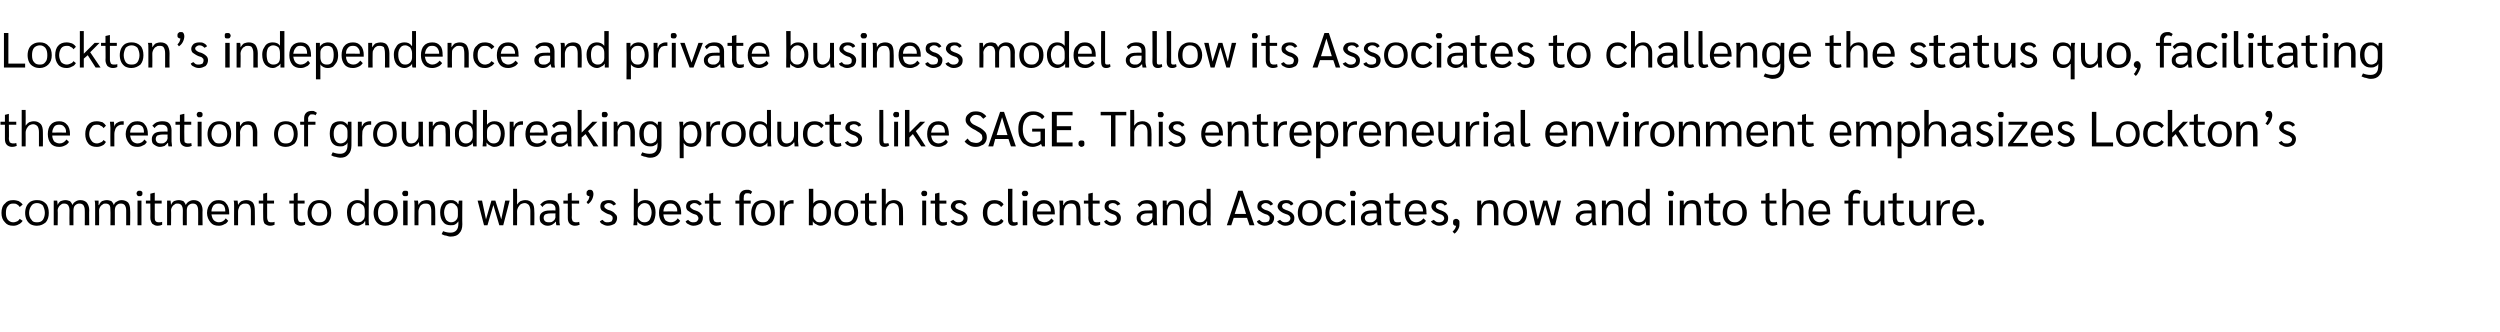 <?xml version="1.0" standalone="no"?><!DOCTYPE svg PUBLIC "-//W3C//DTD SVG 1.1//EN" "http://www.w3.org/Graphics/SVG/1.1/DTD/svg11.dtd"><svg xmlns="http://www.w3.org/2000/svg" version="1.1" width="507.2px" height="67.3px" viewBox="0 -3 507.2 67.3" style="top:-3px"><desc>Lockton’s independence and private business model allow its Associates to challenge the status quo, facilitating the ...</desc><defs/><g id="Polygon12968"><path d="m2.7 42.8c-.8 0-1.3-.2-1.7-.7c-.5-.5-.7-1.1-.7-1.9c0-.8.2-1.5.7-1.9c.4-.5.9-.7 1.7-.7c.4 0 .8.1 1.1.2c.3.2.6.4.8.7L4 39c-.1-.2-.3-.4-.5-.5c-.3-.2-.5-.2-.8-.2c-.5 0-.8.1-1.1.5c-.3.3-.4.8-.4 1.4c0 .6.1 1 .4 1.4c.3.3.6.5 1.1.5c.3 0 .5-.1.8-.2c.2-.1.4-.3.5-.5l.6.4c-.2.3-.5.6-.8.7c-.3.2-.7.3-1.1.3zm4.8 0c-.5 0-.9-.1-1.3-.3c-.3-.2-.6-.5-.8-.9c-.2-.4-.3-.9-.3-1.4c0-.5.1-1 .3-1.4c.2-.4.5-.7.8-.9c.4-.2.8-.3 1.3-.3c.8 0 1.3.2 1.8.7c.4.4.6 1.1.6 1.9c0 .8-.2 1.4-.6 1.9c-.5.4-1 .7-1.8.7zm0-.7c.5 0 .9-.1 1.2-.5c.2-.3.4-.8.4-1.4c0-.6-.2-1.1-.4-1.5c-.3-.3-.7-.5-1.2-.5c-.5 0-.9.2-1.1.5c-.3.4-.5.9-.5 1.5c0 .6.2 1.1.5 1.4c.2.4.6.5 1.1.5zm3.4-3.2v-1.2h.7c0 .2.1.5.1.9c.1-.3.3-.6.6-.8c.3-.1.6-.2 1-.2c.3 0 .6.1.9.2c.2.2.4.5.5.8c.1-.3.4-.6.6-.7c.3-.2.6-.3 1-.3c.6 0 1 .2 1.3.5c.3.4.5.9.5 1.5c-.04-.01 0 3.1 0 3.1h-.9s.02-3.04 0-3c0-.5-.1-.8-.3-1.1c-.2-.2-.4-.3-.8-.3c-.3 0-.6.1-.9.4c-.2.2-.3.6-.3 1v3h-.8s-.04-3 0-3c0-.5-.1-.8-.3-1.1c-.2-.2-.4-.3-.8-.3c-.2 0-.4 0-.6.2c-.2.1-.4.3-.5.5c-.1.2-.2.4-.2.7c.05 0 0 3 0 3h-.8v-3.8zm8.4 0c0-.5 0-.9-.1-1.2h.8v.9h.1c.1-.3.3-.6.6-.8c.3-.1.6-.2 1-.2c.3 0 .6.1.9.2c.2.2.4.5.5.8c.1-.3.3-.6.6-.7c.3-.2.6-.3 1-.3c.5 0 1 .2 1.3.5c.3.4.4.9.4 1.5c.05-.01 0 3.1 0 3.1h-.8v-3c0-.5-.1-.8-.3-1.1c-.2-.2-.4-.3-.8-.3c-.4 0-.6.1-.9.4c-.2.2-.3.6-.3 1v3h-.9s.05-3 0-3c0-.5 0-.8-.2-1.1c-.2-.2-.4-.3-.8-.3c-.2 0-.4 0-.6.2c-.2.1-.4.3-.5.5c-.1.2-.2.4-.2.7c.04 0 0 3 0 3h-.8v-3.8zm9-2.1c-.2 0-.3 0-.4-.1c-.1-.1-.2-.3-.2-.5c0-.1.1-.3.2-.4c.1-.1.2-.1.4-.1c.2 0 .3 0 .4.1c.2.1.2.3.2.4c0 .2 0 .4-.2.5c-.1.1-.2.1-.4.1zm-.4.9h.8v5h-.8v-5zm4 5.1c-.4 0-.7-.2-1-.4c-.2-.3-.4-.7-.4-1.2c.03-.02 0-2.9 0-2.9h-.9v-.6h.9v-1.4l.8-.2h.1v1.6h1.4v.6h-1.4s-.02 2.8 0 2.8c0 .3 0 .6.2.8c.1.1.3.2.6.2c.2 0 .5 0 .7-.1v.6c-.2.1-.5.2-1 .2zm2-3.9v-1.2h.7c0 .2.1.5.1.9c.1-.3.3-.6.6-.8c.3-.1.6-.2 1-.2c.3 0 .6.1.9.2c.2.2.4.5.5.8c.1-.3.4-.6.6-.7c.3-.2.6-.3 1-.3c.6 0 1 .2 1.3.5c.3.4.5.9.5 1.5c-.04-.01 0 3.1 0 3.1h-.9s.02-3.04 0-3c0-.5-.1-.8-.3-1.1c-.2-.2-.4-.3-.8-.3c-.3 0-.6.1-.9.4c-.2.2-.3.6-.3 1v3h-.8s-.04-3 0-3c0-.5-.1-.8-.3-1.1c-.2-.2-.4-.3-.8-.3c-.2 0-.4 0-.6.2c-.2.1-.4.3-.5.5c-.1.2-.2.4-.2.7c.05 0 0 3 0 3h-.8v-3.8zm12.6 1.6s-3.59.01-3.6 0c.1.5.2.9.5 1.2c.2.2.6.4 1 .4c.6 0 1.1-.3 1.4-.8l.5.5c-.2.3-.4.6-.8.7c-.3.2-.7.3-1.1.3c-.8 0-1.3-.2-1.7-.7c-.4-.5-.7-1.1-.7-1.9c0-.8.3-1.5.7-1.9c.4-.5.9-.7 1.7-.7c.6 0 1.2.2 1.5.7c.4.4.6 1.1.6 1.9v.3zm-.8-.7c0-.5-.1-.8-.3-1.1c-.3-.3-.6-.4-1.1-.4c-.4 0-.7.1-1 .4c-.2.3-.4.7-.4 1.2c.01-.02 2.8 0 2.8 0c0 0 .03-.09 0-.1zm1.8-.9c0-.6 0-1-.1-1.2h.8c0 .2.1.5.1.9c.1-.3.4-.6.7-.8c.3-.1.6-.2 1-.2c.6 0 1 .2 1.3.5c.3.4.4 1 .4 1.7c.04.05 0 2.9 0 2.9h-.8v-2.9c0-.5-.1-.9-.3-1.2c-.2-.2-.4-.3-.8-.3c-.3 0-.5 0-.8.2c-.2.1-.4.3-.5.6c-.1.2-.2.5-.2.8c.02.04 0 2.8 0 2.8h-.8s-.03-3.76 0-3.8zm7.3 3.9c-.5 0-.8-.2-1.1-.4c-.2-.3-.3-.7-.3-1.2c-.04-.02 0-2.9 0-2.9h-.9v-.6h.9v-1.4l.8-.2v1.6h1.4v.6h-1.4v2.8c0 .3.1.6.2.8c.1.1.3.2.6.2c.3 0 .5 0 .7-.1v.6c-.2.1-.5.2-.9.2zm6.2 0c-.5 0-.8-.2-1.1-.4c-.2-.3-.3-.7-.3-1.2c-.04-.02 0-2.9 0-2.9h-.9v-.6h.9v-1.4l.8-.2v1.6h1.4v.6h-1.4v2.8c0 .3.1.6.2.8c.1.1.3.2.6.2c.3 0 .5 0 .7-.1v.6c-.2.1-.5.2-.9.2zm3.8 0c-.5 0-.9-.1-1.3-.3c-.3-.2-.6-.5-.8-.9c-.2-.4-.3-.9-.3-1.4c0-.5.1-1 .3-1.4c.2-.4.5-.7.8-.9c.4-.2.8-.3 1.3-.3c.8 0 1.3.2 1.8.7c.4.4.6 1.1.6 1.9c0 .8-.2 1.4-.6 1.9c-.5.4-1 .7-1.8.7zm0-.7c.5 0 .9-.1 1.2-.5c.2-.3.4-.8.4-1.4c0-.6-.2-1.1-.4-1.5c-.3-.3-.7-.5-1.2-.5c-.5 0-.9.2-1.1.5c-.3.4-.5.9-.5 1.5c0 .6.2 1.1.5 1.4c.2.4.6.5 1.1.5zm7.7.7c-.7 0-1.2-.3-1.6-.7c-.3-.5-.5-1.2-.5-2c0-.5.1-1 .2-1.3c.2-.4.4-.7.8-.9c.3-.2.7-.3 1.1-.3c.6 0 1.1.2 1.5.7c-.03.05 0 0 0 0v-3h.8s.03 6.12 0 6.1c0 .6 0 1.1.1 1.3h-.8v-.8h-.1c-.1.3-.3.5-.6.6c-.3.2-.6.3-.9.3zm.1-.7c.4 0 .8-.1 1-.4c.3-.2.4-.6.4-1v-.9c0-.5-.1-.9-.4-1.2c-.3-.2-.6-.4-1-.4c-.4 0-.8.2-1 .5c-.3.4-.4.8-.4 1.4c0 .6.1 1.1.4 1.5c.2.3.6.5 1 .5zm5.6.7c-.5 0-.9-.1-1.3-.3c-.3-.2-.6-.5-.8-.9c-.2-.4-.3-.9-.3-1.4c0-.5.1-1 .3-1.4c.2-.4.5-.7.8-.9c.4-.2.8-.3 1.3-.3c.8 0 1.4.2 1.8.7c.4.4.7 1.1.7 1.9c0 .8-.3 1.4-.7 1.9c-.4.4-1 .7-1.8.7zm0-.7c.5 0 .9-.1 1.2-.5c.3-.3.4-.8.4-1.4c0-.6-.1-1.1-.4-1.5c-.3-.3-.7-.5-1.2-.5c-.5 0-.8.2-1.1.5c-.3.4-.4.9-.4 1.5c0 .6.1 1.1.4 1.4c.3.4.6.5 1.1.5zm4-5.3c-.1 0-.3 0-.4-.1c-.1-.1-.2-.3-.2-.5c0-.1.1-.3.2-.4c.1-.1.3-.1.4-.1c.2 0 .4 0 .5.1c.1.1.1.3.1.4c0 .2 0 .4-.1.5c-.1.1-.3.1-.5.1zm-.4.9h.9v5h-.9v-5zm2.3 1.2c0-.6 0-1-.1-1.2h.8c0 .2.1.5.1.9c.1-.3.4-.6.7-.8c.3-.1.6-.2 1-.2c.6 0 1 .2 1.3.5c.3.4.4 1 .4 1.7c.04.05 0 2.9 0 2.9h-.8v-2.9c0-.5-.1-.9-.3-1.2c-.2-.2-.4-.3-.8-.3c-.3 0-.5 0-.8.2c-.2.1-.4.3-.5.6c-.1.2-.2.5-.2.8c.02.04 0 2.8 0 2.8h-.8s-.03-3.76 0-3.8zm9.7-1.2s-.04 4.82 0 4.8c0 .8-.2 1.4-.6 1.8c-.4.5-1 .7-1.8.7c-.3 0-.6-.1-.9-.2c-.4 0-.6-.2-.9-.3l.3-.6c.5.2 1 .3 1.5.3c1 0 1.6-.6 1.6-1.8v-.5c-.2.3-.4.5-.6.6c-.3.2-.6.2-1 .2c-.6 0-1.2-.2-1.5-.7c-.4-.4-.6-1.1-.6-1.9c0-.8.2-1.4.6-1.9c.3-.4.8-.6 1.5-.6c.3 0 .7 0 .9.2c.3.1.5.3.6.6h.1l.1-.7h.7zm-.9 2.1c0-.5-.1-.9-.4-1.1c-.2-.3-.5-.5-1-.5c-.4 0-.7.2-1 .5c-.2.4-.4.8-.4 1.4c0 .6.2 1.1.4 1.5c.3.3.6.5 1 .5c.5 0 .8-.2 1-.4c.3-.3.4-.6.4-1.1v-.8zm10.5-2.1l-1.3 5h-.8l-1.2-4.1l-1.2 4.1h-.7l-1.3-5h.9l.8 3.8l1.1-3.8h.8l1.2 3.8l.8-3.8h.9zm.7-2.4h.8s.04 3.16 0 3.2c.2-.3.4-.5.7-.7c.3-.1.6-.2 1-.2c.6 0 1 .2 1.4.6c.3.4.4.9.4 1.6c.05.02 0 2.9 0 2.9h-.8v-2.9c0-.5-.1-.9-.3-1.2c-.2-.2-.5-.4-.8-.4c-.3 0-.6.1-.8.2c-.3.2-.4.4-.6.7c-.1.2-.2.5-.2.8c.04.05 0 2.8 0 2.8h-.8v-7.4zm7 7.5c-.5 0-.9-.2-1.2-.5c-.3-.2-.4-.6-.4-1.1c0-.5.1-.8.5-1.1c.4-.3.9-.4 1.6-.4c.03-.03 1.1 0 1.1 0c0 0-.04-.29 0-.3c0-.4-.1-.6-.3-.8c-.2-.2-.5-.3-.9-.3c-.3 0-.6 0-.8.1c-.3.2-.5.3-.6.6l-.5-.5c.3-.3.5-.5.9-.7c.3-.1.6-.2 1-.2c.7 0 1.2.1 1.5.4c.3.3.5.8.5 1.4v2.3c0 .3 0 .6.1 1h-.7c-.1-.2-.1-.4-.1-.7h-.1c-.1.2-.4.4-.7.6c-.2.1-.5.2-.9.2zm.2-.7c.2 0 .5 0 .7-.1c.2-.1.4-.3.5-.4c.1-.2.2-.4.2-.6c-.04.02 0-.7 0-.7c0 0-1.1-.02-1.1 0c-.4 0-.7.1-1 .2c-.2.2-.3.4-.3.7c0 .3.1.5.3.7c.1.1.4.2.7.2zm5.3.7c-.4 0-.8-.2-1-.4c-.3-.3-.4-.7-.4-1.2v-2.9h-.9v-.6h.9v-1.4l.8-.2v1.6h1.5v.6H116s.05 2.8 0 2.8c0 .3.1.6.2.8c.2.1.4.2.6.2c.3 0 .5 0 .7-.1l.1.6c-.2.1-.6.2-1 .2zm3.1-7.3c.2 0 .3 0 .5.2c.1.1.2.4.2.6c0 .4-.1.8-.3 1.2c-.2.4-.5.7-.8.9l-.3-.4c.1-.1.3-.3.4-.5c.1-.3.2-.5.2-.7h-.1c-.1 0-.3-.1-.4-.2c-.1-.1-.1-.3-.1-.4c0-.2 0-.4.2-.5c.1-.2.3-.2.5-.2zm3.6 7.3c-.3 0-.7-.1-1-.3c-.3-.1-.5-.3-.6-.6l.5-.3c.2.1.3.3.5.4c.2.1.4.1.7.1c.2 0 .5-.1.7-.2c.1-.2.2-.4.2-.6c0-.2 0-.4-.2-.5c-.1-.2-.4-.3-.8-.4c-.5-.2-.9-.5-1.2-.7c-.2-.2-.3-.5-.3-.8c0-.4.1-.7.4-1c.4-.2.8-.3 1.3-.3c.3 0 .6 0 .9.2c.2.1.4.3.6.6l-.5.3c-.3-.3-.6-.5-1-.5c-.3 0-.5.1-.6.2c-.2.1-.3.3-.3.4c0 .2.1.4.3.5c.1.1.4.3.9.4c.5.2.8.4 1 .7c.3.2.4.5.4.8c0 .5-.2.9-.5 1.2c-.4.2-.8.4-1.4.4zm7.6 0c-.3 0-.6-.1-.9-.3c-.3-.1-.5-.3-.7-.6v.8h-.8c0-.2.1-.7.1-1.3c-.04.02 0-6.1 0-6.1h.8v3s.03.05 0 0c.4-.5.9-.7 1.5-.7c.7 0 1.2.2 1.6.7c.3.4.5 1 .5 1.8c0 .8-.2 1.5-.5 2c-.4.4-.9.7-1.6.7zm-.1-.7c.4 0 .8-.2 1-.5c.2-.4.4-.9.4-1.5c0-.6-.2-1-.4-1.4c-.2-.3-.6-.5-1-.5c-.4 0-.8.2-1 .5c-.3.2-.4.6-.4 1.1v.9c0 .4.1.8.4 1c.2.3.6.4 1 .4zm7.4-1.6s-3.62.01-3.6 0c0 .5.2.9.4 1.2c.3.2.6.4 1.1.4c.6 0 1.1-.3 1.4-.8l.5.5c-.2.3-.5.6-.8.7c-.4.2-.7.3-1.2.3c-.7 0-1.3-.2-1.7-.7c-.4-.5-.6-1.1-.6-1.9c0-.8.2-1.5.6-1.9c.4-.5 1-.7 1.7-.7c.7 0 1.2.2 1.6.7c.4.4.6 1.1.6 1.9c-.02-.02 0 .3 0 .3zm-.8-.7c0-.5-.1-.8-.4-1.1c-.2-.3-.6-.4-1-.4c-.4 0-.8.1-1 .4c-.2.3-.4.7-.4 1.2c-.02-.02 2.8 0 2.8 0v-.1zm3.3 3c-.3 0-.7-.1-1-.3c-.3-.1-.5-.3-.6-.6l.5-.3c.1.1.3.3.5.4c.2.1.4.1.6.1c.3 0 .6-.1.7-.2c.2-.2.3-.4.3-.6c0-.2-.1-.4-.2-.5c-.1-.2-.4-.3-.8-.4c-.5-.2-.9-.5-1.2-.7c-.2-.2-.3-.5-.3-.8c0-.4.1-.7.4-1c.3-.2.8-.3 1.3-.3c.3 0 .6 0 .9.2c.2.1.4.3.6.6l-.5.3c-.3-.3-.6-.5-1-.5c-.3 0-.5.1-.6.2c-.2.1-.3.3-.3.4c0 .2.1.4.3.5c.1.1.4.3.8.4c.6.2.9.4 1.1.7c.3.2.4.5.4.8c0 .5-.2.9-.5 1.2c-.4.2-.8.4-1.4.4zm4.6 0c-.4 0-.8-.2-1-.4c-.3-.3-.4-.7-.4-1.2v-2.9h-.9v-.6h.9v-1.4l.8-.2v1.6h1.5v.6h-1.5s.05 2.8 0 2.8c0 .3.1.6.2.8c.2.1.4.2.6.2c.3 0 .5 0 .7-.1l.1.6c-.2.1-.6.2-1 .2zm4.7-4.5h-.8v-.6h.8v-.7c0-.4.1-.8.4-1.1c.3-.3.7-.4 1.2-.4c.2 0 .4 0 .6.1c.1.1.3.2.4.3l-.3.5c-.2-.2-.4-.2-.7-.2c-.2 0-.4 0-.5.2c-.2.2-.2.4-.2.7c-.04-.03 0 .6 0 .6h1.4v.6h-1.4v4.4h-.9v-4.4zm4.8 4.5c-.5 0-.9-.1-1.3-.3c-.4-.2-.6-.5-.8-.9c-.2-.4-.3-.9-.3-1.4c0-.5.1-1 .3-1.4c.2-.4.4-.7.8-.9c.4-.2.8-.3 1.3-.3c.7 0 1.3.2 1.8.7c.4.4.6 1.1.6 1.9c0 .8-.2 1.4-.6 1.9c-.5.4-1.1.7-1.8.7zm0-.7c.5 0 .9-.1 1.1-.5c.3-.3.5-.8.5-1.4c0-.6-.2-1.1-.5-1.5c-.2-.3-.6-.5-1.1-.5c-.5 0-.9.2-1.2.5c-.2.4-.4.9-.4 1.5c0 .6.2 1.1.4 1.4c.3.4.7.5 1.2.5zm3.4-3.2v-1.2h.8v.9c.05-.04 0 .1 0 .1c0 0 .08-.04.1 0c.1-.4.3-.7.6-.8c.3-.2.6-.3 1-.3h.3v.7h-.4c-.3 0-.5.1-.8.2c-.2.2-.4.4-.5.7c-.1.3-.2.6-.2 1v2.5h-.9s.05-3.8 0-3.8zm8.3 3.9c-.3 0-.6-.1-.9-.3c-.3-.1-.5-.3-.7-.6v.8h-.8v-1.3c.03.02 0-6.1 0-6.1h.9v3s0 .05 0 0c.3-.5.8-.7 1.5-.7c.6 0 1.2.2 1.5.7c.4.4.6 1 .6 1.8c0 .8-.2 1.5-.6 2c-.4.4-.9.7-1.5.7zm-.1-.7c.4 0 .7-.2 1-.5c.2-.4.3-.9.3-1.5c0-.6-.1-1-.3-1.4c-.3-.3-.6-.5-1-.5c-.4 0-.8.2-1 .5c-.3.2-.4.6-.4 1.1v.9c0 .4.1.8.4 1c.2.3.5.4 1 .4zm5.3.7c-.5 0-.9-.1-1.3-.3c-.3-.2-.6-.5-.8-.9c-.2-.4-.3-.9-.3-1.4c0-.5.1-1 .3-1.4c.2-.4.5-.7.8-.9c.4-.2.8-.3 1.3-.3c.8 0 1.3.2 1.8.7c.4.4.6 1.1.6 1.9c0 .8-.2 1.4-.6 1.9c-.5.4-1 .7-1.8.7zm0-.7c.5 0 .9-.1 1.2-.5c.2-.3.4-.8.4-1.4c0-.6-.2-1.1-.4-1.5c-.3-.3-.7-.5-1.2-.5c-.5 0-.9.2-1.1.5c-.3.4-.5.9-.5 1.5c0 .6.2 1.1.5 1.4c.2.4.6.5 1.1.5zm5.2.7c-.4 0-.8-.2-1-.4c-.3-.3-.4-.7-.4-1.2v-2.9h-.9v-.6h.9v-1.4l.8-.2v1.6h1.5v.6h-1.5s.05 2.8 0 2.8c0 .3.1.6.2.8c.2.1.4.2.6.2c.3 0 .5 0 .7-.1l.1.6c-.2.1-.6.2-1 .2zm2-7.5h.8s.03 3.16 0 3.2c.2-.3.4-.5.7-.7c.3-.1.6-.2 1-.2c.6 0 1 .2 1.4.6c.3.4.4.9.4 1.6c.04.02 0 2.9 0 2.9h-.8v-2.9c0-.5-.1-.9-.3-1.2c-.2-.2-.5-.4-.9-.4c-.2 0-.5.1-.7.2c-.3.2-.4.4-.6.7c-.1.2-.2.5-.2.8c.03.05 0 2.8 0 2.8h-.8v-7.4zm8.6 1.5c-.2 0-.3 0-.4-.1c-.1-.1-.2-.3-.2-.5c0-.1.1-.3.2-.4c.1-.1.2-.1.4-.1c.2 0 .3 0 .4.1c.2.1.2.3.2.4c0 .2 0 .4-.2.5c-.1.1-.2.1-.4.1zm-.4.9h.8v5h-.8v-5zm4 5.1c-.4 0-.7-.2-1-.4c-.2-.3-.4-.7-.4-1.2c.03-.02 0-2.9 0-2.9h-.9v-.6h.9v-1.4l.8-.2h.1v1.6h1.4v.6h-1.4s-.02 2.8 0 2.8c0 .3 0 .6.2.8c.1.1.3.2.6.2c.2 0 .5 0 .7-.1v.6c-.2.1-.5.2-1 .2zm3.4 0c-.4 0-.7-.1-1-.3c-.3-.1-.5-.3-.7-.6l.6-.3c.1.1.3.3.5.4c.2.1.4.1.6.1c.3 0 .5-.1.7-.2c.2-.2.3-.4.3-.6c0-.2-.1-.4-.2-.5c-.2-.2-.4-.3-.8-.4c-.6-.2-1-.5-1.2-.7c-.2-.2-.4-.5-.4-.8c0-.4.2-.7.5-1c.3-.2.7-.3 1.2-.3c.3 0 .6 0 .9.2c.3.1.5.3.6.6l-.5.3c-.2-.3-.5-.5-1-.5c-.2 0-.4.1-.6.2c-.1.1-.2.3-.2.4c0 .2.1.4.2.5c.2.1.5.3.9.4c.5.2.9.4 1.1.7c.2.2.3.5.3.8c0 .5-.1.9-.5 1.2c-.3.2-.8.4-1.3.4zm7.3 0c-.8 0-1.3-.2-1.8-.7c-.4-.5-.6-1.1-.6-1.9c0-.8.2-1.5.6-1.9c.5-.5 1-.7 1.8-.7c.4 0 .8.1 1.1.2c.3.2.6.4.7.7l-.5.5c-.1-.2-.3-.4-.5-.5c-.3-.2-.5-.2-.8-.2c-.5 0-.8.1-1.1.5c-.3.3-.4.8-.4 1.4c0 .6.1 1 .4 1.4c.3.3.6.5 1.1.5c.3 0 .5-.1.8-.2c.2-.1.4-.3.5-.5l.5.4c-.1.3-.4.6-.7.7c-.3.2-.7.3-1.1.3zm3.8 0c-.7 0-1.1-.4-1.1-1.3c.02.01 0-6.2 0-6.2h.9s-.03 6.2 0 6.2c0 .2 0 .4.1.5c.1.1.2.1.4.1c.1 0 .3 0 .5-.1l.1.5c-.2.2-.5.3-.9.3zm2.3-6c-.1 0-.3 0-.4-.1c-.1-.1-.2-.3-.2-.5c0-.1.1-.3.2-.4c.1-.1.3-.1.4-.1c.2 0 .4 0 .5.1c.1.1.2.3.2.4c0 .2-.1.4-.2.5c-.1.1-.3.1-.5.1zm-.4.9h.9v5h-.9v-5zm6.5 2.8s-3.6.01-3.6 0c0 .5.2.9.4 1.2c.3.2.7.4 1.1.4c.6 0 1.1-.3 1.4-.8l.5.5c-.2.3-.5.6-.8.7c-.3.2-.7.3-1.1.3c-.8 0-1.3-.2-1.8-.7c-.4-.5-.6-1.1-.6-1.9c0-.8.2-1.5.7-1.9c.4-.5.9-.7 1.6-.7c.7 0 1.2.2 1.6.7c.4.4.6 1.1.6 1.9v.3zm-.8-.7c0-.5-.1-.8-.4-1.1c-.2-.3-.6-.4-1-.4c-.4 0-.7.1-1 .4c-.2.3-.4.7-.4 1.2c0-.02 2.8 0 2.8 0c0 0 .02-.09 0-.1zm1.8-.9c0-.6-.1-1-.1-1.2h.8v.9h.1c.1-.3.3-.6.7-.8c.3-.1.6-.2 1-.2c.6 0 1 .2 1.3.5c.3.4.4 1 .4 1.7c.03.05 0 2.9 0 2.9h-.8s-.02-2.86 0-2.9c0-.5-.1-.9-.3-1.2c-.2-.2-.4-.3-.8-.3c-.3 0-.5 0-.8.2c-.2.1-.4.3-.5.6c-.1.2-.2.5-.2.8v2.8h-.8s-.04-3.76 0-3.8zm7.3 3.9c-.5 0-.8-.2-1.1-.4c-.2-.3-.4-.7-.4-1.2c.05-.02 0-2.9 0-2.9h-.9v-.6h.9v-1.4l.9-.2v1.6h1.4v.6h-1.4v2.8c0 .3.1.6.2.8c.1.1.3.2.6.2c.3 0 .5 0 .7-.1v.6c-.2.1-.5.2-.9.2zm3.3 0c-.4 0-.7-.1-1-.3c-.3-.1-.5-.3-.6-.6l.5-.3c.1.1.3.3.5.4c.2.1.4.1.6.1c.3 0 .5-.1.7-.2c.2-.2.3-.4.3-.6c0-.2-.1-.4-.2-.5c-.2-.2-.4-.3-.8-.4c-.6-.2-1-.5-1.2-.7c-.2-.2-.3-.5-.3-.8c0-.4.1-.7.4-1c.3-.2.7-.3 1.2-.3c.4 0 .7 0 .9.2c.3.1.5.3.7.6l-.6.3c-.2-.3-.5-.5-1-.5c-.2 0-.4.1-.6.2c-.1.1-.2.3-.2.4c0 .2.1.4.2.5c.2.1.5.3.9.4c.5.2.9.4 1.1.7c.2.2.3.5.3.8c0 .5-.1.9-.5 1.2c-.3.2-.7.4-1.3.4zm6.7 0c-.5 0-.9-.2-1.2-.5c-.3-.2-.5-.6-.5-1.1c0-.5.2-.8.6-1.1c.3-.3.9-.4 1.6-.4c-.02-.03 1 0 1 0v-.3c0-.4-.1-.6-.3-.8c-.2-.2-.5-.3-.8-.3c-.3 0-.6 0-.9.1c-.2.2-.4.3-.6.6l-.4-.5c.2-.3.5-.5.8-.7c.3-.1.7-.2 1.1-.2c.6 0 1.1.1 1.4.4c.4.3.6.8.6 1.4v2.3c0 .3 0 .6.1 1h-.8c0-.2-.1-.4-.1-.7c-.2.2-.4.4-.7.6c-.3.1-.6.2-.9.2zm.1-.7c.3 0 .5 0 .7-.1c.2-.1.4-.3.5-.4c.1-.2.2-.4.2-.6v-.7s-1.05-.02-1.1 0c-.4 0-.7.1-.9.2c-.3.2-.4.4-.4.7c0 .3.1.5.3.7c.2.1.4.2.7.2zm3.5-3.2v-1.2h.8v.9h.1c.1-.3.3-.6.6-.8c.3-.1.7-.2 1.1-.2c.5 0 1 .2 1.3.5c.3.4.4 1 .4 1.7c.02.05 0 2.9 0 2.9h-.8s-.03-2.86 0-2.9c0-.5-.1-.9-.3-1.2c-.2-.2-.5-.3-.8-.3c-.3 0-.6 0-.8.2c-.2.1-.4.3-.5.6c-.1.2-.2.5-.2.8v2.8h-.9s.05-3.76 0-3.8zm7.4 3.9c-.7 0-1.2-.3-1.6-.7c-.3-.5-.5-1.2-.5-2c0-.5.1-1 .2-1.3c.2-.4.5-.7.8-.9c.3-.2.7-.3 1.1-.3c.6 0 1.1.2 1.5.7c-.02.05 0 0 0 0v-3h.8s.04 6.12 0 6.1c0 .6 0 1.1.1 1.3h-.8v-.8h-.1c-.1.3-.3.5-.6.6c-.3.2-.6.3-.9.3zm.1-.7c.4 0 .8-.1 1-.4c.3-.2.4-.6.4-1v-.9c0-.5-.1-.9-.4-1.2c-.2-.2-.6-.4-1-.4c-.4 0-.8.2-1 .5c-.3.4-.4.8-.4 1.4c0 .6.1 1.1.4 1.5c.2.3.6.5 1 .5zm9.6-.9h-2.7l-.5 1.5h-.9l2.3-7h.9l2.4 7h-1l-.5-1.5zm-.2-.8l-1.1-3.6l-1.2 3.6h2.3zm3.8 2.4c-.3 0-.7-.1-1-.3c-.3-.1-.5-.3-.6-.6l.5-.3c.1.1.3.3.5.4c.2.1.4.1.7.1c.2 0 .5-.1.7-.2c.1-.2.2-.4.2-.6c0-.2 0-.4-.2-.5c-.1-.2-.4-.3-.8-.4c-.5-.2-.9-.5-1.2-.7c-.2-.2-.3-.5-.3-.8c0-.4.1-.7.4-1c.4-.2.8-.3 1.3-.3c.3 0 .6 0 .9.2c.2.1.4.3.6.6l-.5.3c-.3-.3-.6-.5-1-.5c-.3 0-.5.1-.6.2c-.2.1-.3.3-.3.4c0 .2.1.4.3.5c.1.1.4.3.9.4c.5.2.8.4 1 .7c.3.2.4.5.4.8c0 .5-.2.9-.5 1.2c-.4.2-.8.4-1.4.4zm4.2 0c-.4 0-.7-.1-1-.3c-.3-.1-.5-.3-.7-.6l.6-.3c.1.1.3.3.5.4c.2.1.4.1.6.1c.3 0 .5-.1.7-.2c.2-.2.3-.4.3-.6c0-.2-.1-.4-.2-.5c-.2-.2-.4-.3-.8-.4c-.6-.2-1-.5-1.2-.7c-.2-.2-.4-.5-.4-.8c0-.4.2-.7.5-1c.3-.2.7-.3 1.2-.3c.4 0 .7 0 .9.2c.3.1.5.3.6.6l-.5.3c-.2-.3-.5-.5-1-.5c-.2 0-.4.1-.6.2c-.1.1-.2.3-.2.4c0 .2.1.4.2.5c.2.1.5.3.9.4c.5.2.9.4 1.1.7c.2.2.3.5.3.8c0 .5-.1.9-.5 1.2c-.3.2-.7.4-1.3.4zm4.9 0c-.4 0-.9-.1-1.2-.3c-.4-.2-.7-.5-.9-.9c-.2-.4-.3-.9-.3-1.4c0-.5.1-1 .3-1.4c.2-.4.5-.7.9-.9c.3-.2.8-.3 1.2-.3c.8 0 1.4.2 1.8.7c.5.4.7 1.1.7 1.9c0 .8-.2 1.4-.7 1.9c-.4.4-1 .7-1.8.7zm0-.7c.5 0 .9-.1 1.2-.5c.3-.3.4-.8.4-1.4c0-.6-.1-1.1-.4-1.5c-.3-.3-.7-.5-1.2-.5c-.4 0-.8.2-1.1.5c-.3.4-.4.9-.4 1.5c0 .6.1 1.1.4 1.4c.3.4.7.5 1.1.5zm5.5.7c-.7 0-1.3-.2-1.7-.7c-.4-.5-.6-1.1-.6-1.9c0-.8.2-1.5.6-1.9c.4-.5 1-.7 1.7-.7c.4 0 .8.1 1.1.2c.4.2.6.4.8.7l-.5.5c-.2-.2-.4-.4-.6-.5c-.2-.2-.5-.2-.8-.2c-.4 0-.8.1-1.1.5c-.2.3-.4.8-.4 1.4c0 .6.2 1 .4 1.4c.3.3.7.5 1.1.5c.3 0 .6-.1.8-.2c.2-.1.4-.3.6-.5l.5.4c-.2.3-.4.6-.8.7c-.3.2-.7.3-1.1.3zm3.3-6c-.2 0-.3 0-.5-.1c-.1-.1-.1-.3-.1-.5c0-.1 0-.3.1-.4c.2-.1.3-.1.5-.1c.2 0 .3 0 .4.1c.1.1.2.3.2.4c0 .2-.1.4-.2.5c-.1.1-.2.1-.4.1zm-.4.9h.8v5h-.8v-5zm3.7 5.1c-.5 0-.9-.2-1.2-.5c-.3-.2-.5-.6-.5-1.1c0-.5.2-.8.6-1.1c.4-.3.9-.4 1.6-.4c-.01-.03 1 0 1 0c0 0 .02-.29 0-.3c0-.4-.1-.6-.3-.8c-.2-.2-.5-.3-.8-.3c-.3 0-.6 0-.9.1c-.2.2-.4.3-.6.6l-.4-.5c.2-.3.5-.5.8-.7c.3-.1.7-.2 1.1-.2c.6 0 1.1.1 1.5.4c.3.3.5.8.5 1.4v2.3c0 .3 0 .6.1 1h-.8c0-.2-.1-.4-.1-.7c-.2.2-.4.4-.7.6c-.3.1-.6.2-.9.2zm.1-.7c.3 0 .5 0 .7-.1c.2-.1.4-.3.5-.4c.2-.2.2-.4.2-.6c.02.02 0-.7 0-.7c0 0-1.04-.02-1 0c-.5 0-.8.1-1 .2c-.2.2-.4.4-.4.7c0 .3.1.5.3.7c.2.1.4.2.7.2zm5.4.7c-.5 0-.8-.2-1.1-.4c-.2-.3-.3-.7-.3-1.2c-.04-.02 0-2.9 0-2.9h-.9v-.6h.9v-1.4l.8-.2v1.6h1.4v.6h-1.4v2.8c0 .3.1.6.2.8c.1.1.3.2.6.2c.3 0 .5 0 .7-.1v.6c-.2.1-.5.2-.9.2zm6.1-2.3s-3.55.01-3.6 0c.1.5.2.9.5 1.2c.2.2.6.4 1 .4c.6 0 1.1-.3 1.5-.8l.5.5c-.2.3-.5.6-.8.7c-.4.2-.8.3-1.2.3c-.7 0-1.3-.2-1.7-.7c-.4-.5-.6-1.1-.6-1.9c0-.8.2-1.5.6-1.9c.4-.5 1-.7 1.7-.7c.7 0 1.2.2 1.6.7c.4.4.5 1.1.5 1.9c.05-.02 0 .3 0 .3zm-.7-.7c0-.5-.2-.8-.4-1.1c-.3-.3-.6-.4-1-.4c-.5 0-.8.1-1 .4c-.3.3-.4.7-.5 1.2c.05-.02 2.9 0 2.9 0c0 0-.03-.09 0-.1zm3.3 3c-.4 0-.7-.1-1-.3c-.3-.1-.5-.3-.7-.6l.6-.3c.1.1.3.3.5.4c.2.1.4.1.6.1c.3 0 .5-.1.7-.2c.2-.2.3-.4.3-.6c0-.2-.1-.4-.2-.5c-.2-.2-.4-.3-.8-.4c-.6-.2-1-.5-1.2-.7c-.2-.2-.4-.5-.4-.8c0-.4.2-.7.5-1c.3-.2.7-.3 1.2-.3c.4 0 .7 0 .9.2c.3.1.5.3.6.6l-.5.3c-.2-.3-.5-.5-1-.5c-.2 0-.4.1-.6.2c-.1.1-.2.3-.2.4c0 .2.1.4.2.5c.2.1.5.3.9.4c.5.2.9.4 1.1.7c.2.2.3.5.3.8c0 .5-.1.9-.5 1.2c-.3.2-.7.4-1.3.4zm3.4-1.4c.3 0 .4.1.6.3c.1.1.1.3.1.6c0 .4 0 .7-.2 1.1c-.2.4-.5.8-.8 1l-.4-.4c.2-.2.3-.3.5-.6c.1-.2.2-.4.2-.7c0 .1 0 .1-.1.1c-.2 0-.3-.1-.4-.2c-.1-.1-.1-.3-.1-.5c0-.2 0-.3.1-.5c.2-.1.3-.2.5-.2zm4.3-2.5v-1.2h.8v.9c.2-.3.4-.6.7-.8c.3-.1.7-.2 1-.2c.6 0 1.1.2 1.3.5c.3.4.5 1 .5 1.7v2.9h-.9s.04-2.86 0-2.9c0-.5-.1-.9-.2-1.2c-.2-.2-.5-.3-.9-.3c-.2 0-.5 0-.7.2c-.2.1-.4.3-.5.6c-.2.2-.2.5-.2.8c-.03.04 0 2.8 0 2.8h-.9s.02-3.76 0-3.8zm7.7 3.9c-.5 0-.9-.1-1.3-.3c-.4-.2-.6-.5-.8-.9c-.2-.4-.3-.9-.3-1.4c0-.5.1-1 .3-1.4c.2-.4.4-.7.8-.9c.4-.2.8-.3 1.3-.3c.7 0 1.3.2 1.8.7c.4.4.6 1.1.6 1.9c0 .8-.2 1.4-.6 1.9c-.5.4-1.1.7-1.8.7zm0-.7c.5 0 .9-.1 1.1-.5c.3-.3.5-.8.5-1.4c0-.6-.2-1.1-.5-1.5c-.2-.3-.6-.5-1.1-.5c-.5 0-.9.2-1.2.5c-.2.4-.4.9-.4 1.5c0 .6.2 1.1.4 1.4c.3.4.7.5 1.2.5zm9.3-4.4l-1.2 5h-.8l-1.2-4.1l-1.2 4.1h-.8l-1.2-5h.9l.8 3.8l1.1-3.8h.8l1.1 3.8l.9-3.8h.8zm4.7 5.1c-.5 0-.9-.2-1.2-.5c-.4-.2-.5-.6-.5-1.1c0-.5.2-.8.6-1.1c.3-.3.9-.4 1.6-.4c-.04-.03 1 0 1 0v-.3c0-.4-.1-.6-.3-.8c-.2-.2-.5-.3-.9-.3c-.3 0-.5 0-.8.1c-.2.2-.4.3-.6.6l-.4-.5c.2-.3.5-.5.8-.7c.3-.1.7-.2 1.1-.2c.6 0 1.1.1 1.4.4c.4.3.5.8.5 1.4v2.3c0 .3.1.6.2 1h-.8c0-.2-.1-.4-.1-.7c-.2.2-.5.4-.7.6c-.3.1-.6.2-.9.2zm.1-.7c.2 0 .5 0 .7-.1c.2-.1.4-.3.5-.4c.1-.2.2-.4.2-.6v-.7s-1.07-.02-1.1 0c-.4 0-.7.1-.9.2c-.3.2-.4.4-.4.7c0 .3.1.5.3.7c.2.1.4.2.7.2zm3.5-3.2v-1.2h.8v.9c.2-.3.4-.6.7-.8c.3-.1.7-.2 1-.2c.6 0 1.1.2 1.4.5c.2.4.4 1 .4 1.7v2.9h-.9s.05-2.86 0-2.9c0-.5 0-.9-.2-1.2c-.2-.2-.5-.3-.8-.3c-.3 0-.6 0-.8.2c-.2.1-.4.3-.5.6c-.2.2-.2.5-.2.8c-.02.04 0 2.8 0 2.8h-.9s.03-3.76 0-3.8zm7.4 3.9c-.7 0-1.2-.3-1.6-.7c-.4-.5-.5-1.2-.5-2c0-.5 0-1 .2-1.3c.2-.4.4-.7.8-.9c.3-.2.6-.3 1.1-.3c.6 0 1.1.2 1.5.7c-.04.05 0 0 0 0v-3h.8s.01 6.12 0 6.1v1.3h-.7c0-.2-.1-.4-.1-.8c-.1.3-.3.5-.6.6c-.3.2-.6.3-.9.3zm.1-.7c.4 0 .7-.1 1-.4c.2-.2.4-.6.4-1v-.9c0-.5-.2-.9-.4-1.2c-.3-.2-.6-.4-1-.4c-.5 0-.8.2-1 .5c-.3.4-.4.8-.4 1.4c0 .6.1 1.1.4 1.5c.2.3.5.5 1 .5zm6.5-5.3c-.2 0-.3 0-.5-.1c-.1-.1-.1-.3-.1-.5c0-.1 0-.3.1-.4c.2-.1.3-.1.5-.1c.2 0 .3 0 .4.1c.1.1.2.3.2.4c0 .2-.1.4-.2.5c-.1.1-.2.1-.4.1zm-.4.9h.8v5h-.8v-5zm2.2 1.2v-1.2h.8v.9c.2-.3.4-.6.7-.8c.3-.1.7-.2 1-.2c.6 0 1.1.2 1.3.5c.3.4.5 1 .5 1.7c-.02.05 0 2.9 0 2.9h-.9s.03-2.86 0-2.9c0-.5-.1-.9-.2-1.2c-.2-.2-.5-.3-.9-.3c-.2 0-.5 0-.7.2c-.2.1-.4.3-.5.6c-.2.2-.2.5-.2.8c-.04.04 0 2.8 0 2.8h-.9v-3.8zm7.3 3.9c-.4 0-.8-.2-1-.4c-.3-.3-.4-.7-.4-1.2v-2.9h-.9v-.6h.9v-1.4l.8-.2h.1v1.6h1.4v.6h-1.4s-.05 2.8 0 2.8c0 .3 0 .6.1.8c.2.1.4.2.6.2c.3 0 .6 0 .7-.1l.1.6c-.2.1-.5.2-1 .2zm3.9 0c-.5 0-1-.1-1.3-.3c-.4-.2-.7-.5-.9-.9c-.2-.4-.3-.9-.3-1.4c0-.5.1-1 .3-1.4c.2-.4.5-.7.9-.9c.3-.2.8-.3 1.3-.3c.7 0 1.3.2 1.7.7c.5.4.7 1.1.7 1.9c0 .8-.2 1.4-.7 1.9c-.4.4-1 .7-1.7.7zm0-.7c.4 0 .8-.1 1.1-.5c.3-.3.4-.8.4-1.4c0-.6-.1-1.1-.4-1.5c-.3-.3-.7-.5-1.1-.5c-.5 0-.9.2-1.2.5c-.3.4-.4.9-.4 1.5c0 .6.1 1.1.4 1.4c.3.4.7.5 1.2.5zm7.6.7c-.4 0-.8-.2-1-.4c-.3-.3-.4-.7-.4-1.2c-.03-.02 0-2.9 0-2.9h-.9v-.6h.9v-1.4l.8-.2v1.6h1.4v.6H359s.02 2.8 0 2.8c0 .3.1.6.2.8c.1.1.3.2.6.2c.3 0 .5 0 .7-.1l.1.6c-.3.1-.6.2-1 .2zm2-7.5h.8v3.2c.2-.3.4-.5.7-.7c.3-.1.6-.2 1-.2c.6 0 1 .2 1.3.6c.4.4.5.9.5 1.6v2.9h-.8s-.04-2.89 0-2.9c0-.5-.1-.9-.3-1.2c-.2-.2-.5-.4-.9-.4c-.3 0-.5.1-.8.2c-.2.2-.4.4-.5.7c-.1.2-.2.5-.2.8v2.8h-.8v-7.4zm9.7 5.2s-3.56.01-3.6 0c.1.5.2.9.5 1.2c.2.2.6.4 1 .4c.6 0 1.1-.3 1.5-.8l.5.5c-.2.3-.5.6-.9.7c-.3.2-.7.3-1.1.3c-.7 0-1.3-.2-1.7-.7c-.4-.5-.6-1.1-.6-1.9c0-.8.2-1.5.6-1.9c.4-.5 1-.7 1.7-.7c.7 0 1.2.2 1.6.7c.4.4.5 1.1.5 1.9c.04-.02 0 .3 0 .3zm-.7-.7c0-.5-.2-.8-.4-1.1c-.3-.3-.6-.4-1-.4c-.5 0-.8.1-1 .4c-.3.3-.4.7-.5 1.2c.04-.02 2.9 0 2.9 0c0 0-.04-.09 0-.1zm4.4-1.5h-.8v-.6h.8s.04-.65 0-.7c0-.4.2-.8.5-1.1c.3-.3.6-.4 1.1-.4c.2 0 .4 0 .6.1c.2.1.3.2.4.3l-.3.5c-.2-.2-.4-.2-.6-.2c-.3 0-.5 0-.6.2c-.1.2-.2.4-.2.7v.6h1.4v.6h-1.4v4.4h-.9v-4.4zm4.8 4.5c-.6 0-1-.2-1.3-.6c-.3-.4-.4-.9-.4-1.6c-.05-.03 0-2.9 0-2.9h.8v2.9c0 1 .4 1.5 1.1 1.5c.3 0 .5-.1.7-.2c.3-.2.4-.4.6-.6c.1-.3.2-.6.2-.9c-.04.02 0-2.7 0-2.7h.8v3.9c0 .4 0 .7.1 1.1h-.8c0-.3-.1-.6-.1-.9c-.2.3-.4.5-.7.7c-.3.2-.6.3-1 .3zm5.6 0c-.5 0-.8-.2-1.1-.4c-.2-.3-.3-.7-.3-1.2c-.04-.02 0-2.9 0-2.9h-.9v-.6h.9v-1.4l.8-.2v1.6h1.4v.6h-1.4v2.8c0 .3.1.6.2.8c.1.1.3.2.6.2c.3 0 .5 0 .7-.1l.1.6c-.3.1-.6.2-1 .2zm3.7 0c-.6 0-1-.2-1.3-.6c-.3-.4-.5-.9-.5-1.6c.04-.03 0-2.9 0-2.9h.9v2.9c0 1 .4 1.5 1.1 1.5c.3 0 .5-.1.7-.2c.3-.2.4-.4.6-.6c.1-.3.2-.6.2-.9c-.05.02 0-2.7 0-2.7h.8v3.9c0 .4 0 .7.1 1.1h-.8c0-.3-.1-.6-.1-.9c-.2.3-.4.5-.7.7c-.3.2-.6.3-1 .3zm3.8-3.9v-1.2h.8v.9c.02-.04 0 .1 0 .1c0 0 .05-.04.1 0c.1-.4.3-.7.6-.8c.2-.2.6-.3 1-.3h.2v.7h-.3c-.3 0-.5.1-.8.2c-.2.2-.4.4-.5.7c-.2.3-.2.6-.2 1c-.03-.01 0 2.5 0 2.5h-.9s.02-3.8 0-3.8zm7.7 1.6s-3.63.01-3.6 0c0 .5.2.9.4 1.2c.3.2.6.4 1.1.4c.6 0 1.1-.3 1.4-.8l.5.5c-.2.3-.5.6-.8.7c-.4.2-.7.3-1.2.3c-.7 0-1.3-.2-1.7-.7c-.4-.5-.6-1.1-.6-1.9c0-.8.2-1.5.6-1.9c.4-.5 1-.7 1.7-.7c.7 0 1.2.2 1.6.7c.4.4.6 1.1.6 1.9c-.03-.02 0 .3 0 .3zm-.8-.7c0-.5-.1-.8-.4-1.1c-.2-.3-.6-.4-1-.4c-.4 0-.8.1-1 .4c-.2.3-.4.7-.4 1.2c-.03-.02 2.8 0 2.8 0v-.1zm2.1 3c-.2 0-.3-.1-.5-.2c-.1-.1-.1-.3-.1-.5c0-.2 0-.3.1-.5c.2-.1.3-.1.5-.1c.2 0 .3 0 .4.1c.2.2.2.3.2.5c0 .2 0 .4-.2.5c-.1.1-.2.2-.4.2z" stroke="none" fill="#000000"/></g><g id="Polygon12967"><path d="m2.4 26.8c-.4 0-.8-.2-1-.4c-.3-.3-.4-.7-.4-1.2v-2.9h-.9v-.6h.9v-1.4l.8-.2v1.6h1.5v.6H1.8s.05 2.8 0 2.8c0 .3.1.6.2.8c.2.1.4.2.6.2c.3 0 .5 0 .7-.1l.1.6c-.2.1-.6.2-1 .2zm2-7.5h.8s.03 3.16 0 3.2c.2-.3.4-.5.7-.7c.3-.1.6-.2 1-.2c.6 0 1 .2 1.4.6c.3.4.4.9.4 1.6c.04.02 0 2.9 0 2.9h-.8v-2.9c0-.5-.1-.9-.3-1.2c-.2-.2-.5-.4-.9-.4c-.2 0-.5.1-.7.2c-.3.2-.4.4-.6.7c-.1.2-.2.5-.2.8c.03.05 0 2.8 0 2.8h-.8v-7.4zm9.8 5.2s-3.63.01-3.6 0c0 .5.2.9.4 1.2c.3.2.6.4 1.1.4c.6 0 1-.3 1.4-.8l.5.5c-.2.3-.5.6-.8.7c-.4.2-.7.3-1.2.3c-.7 0-1.3-.2-1.7-.7c-.4-.5-.6-1.1-.6-1.9c0-.8.2-1.5.6-1.9c.4-.5 1-.7 1.7-.7c.7 0 1.2.2 1.6.7c.4.4.6 1.1.6 1.9c-.03-.02 0 .3 0 .3zm-.8-.7c0-.5-.1-.8-.4-1.1c-.2-.3-.6-.4-1-.4c-.4 0-.8.1-1 .4c-.2.3-.4.7-.4 1.2c-.03-.02 2.8 0 2.8 0v-.1zm6.2 3c-.7 0-1.3-.2-1.7-.7c-.4-.5-.6-1.1-.6-1.9c0-.8.2-1.5.6-1.9c.4-.5 1-.7 1.7-.7c.5 0 .8.1 1.2.2c.3.2.5.4.7.7l-.5.5c-.1-.2-.3-.4-.6-.5c-.2-.2-.5-.2-.7-.2c-.5 0-.9.1-1.1.5c-.3.3-.5.8-.5 1.4c0 .6.2 1 .5 1.4c.2.3.6.5 1.1.5c.2 0 .5-.1.7-.2c.3-.1.5-.3.6-.5l.5.4c-.2.3-.4.6-.7.7c-.4.2-.7.3-1.2.3zm2.8-3.9c0-.6-.1-1-.1-1.2h.8c0 .2.1.5.1.9c-.04-.04 0 .1 0 .1c0 0-.01-.04 0 0c.1-.4.3-.7.6-.8c.3-.2.6-.3 1-.3h.3v.7h-.4c-.3 0-.5.1-.7.2c-.3.2-.5.4-.6.7c-.1.3-.2.6-.2 1c.01-.01 0 2.5 0 2.5h-.8s-.04-3.8 0-3.8zm7.6 1.6s-3.59.01-3.6 0c.1.5.2.9.5 1.2c.2.2.6.4 1 .4c.6 0 1.1-.3 1.4-.8l.5.5c-.2.3-.4.6-.8.7c-.3.2-.7.3-1.1.3c-.8 0-1.3-.2-1.7-.7c-.4-.5-.7-1.1-.7-1.9c0-.8.3-1.5.7-1.9c.4-.5.9-.7 1.7-.7c.6 0 1.2.2 1.5.7c.4.4.6 1.1.6 1.9v.3zm-.8-.7c0-.5-.1-.8-.3-1.1c-.3-.3-.6-.4-1.1-.4c-.4 0-.7.1-1 .4c-.2.3-.4.7-.4 1.2c.01-.02 2.8 0 2.8 0c0 0 .03-.09 0-.1zm3.2 3c-.4 0-.8-.2-1.2-.5c-.3-.2-.4-.6-.4-1.1c0-.5.2-.8.5-1.1c.4-.3.9-.4 1.6-.4c.04-.03 1.1 0 1.1 0c0 0-.03-.29 0-.3c0-.4-.1-.6-.3-.8c-.2-.2-.5-.3-.9-.3c-.3 0-.6 0-.8.1c-.3.2-.5.3-.6.6l-.5-.5c.3-.3.5-.5.9-.7c.3-.1.7-.2 1.1-.2c.6 0 1.1.1 1.4.4c.3.3.5.8.5 1.4v2.3c0 .3.1.6.1 1h-.7c-.1-.2-.1-.4-.1-.7h-.1c-.1.2-.4.4-.6.6c-.3.1-.6.2-1 .2zm.2-.7c.2 0 .5 0 .7-.1c.2-.1.4-.3.5-.4c.1-.2.2-.4.2-.6c-.03.02 0-.7 0-.7c0 0-1.09-.02-1.1 0c-.4 0-.7.1-1 .2c-.2.2-.3.4-.3.7c0 .3.1.5.3.7c.1.1.4.2.7.2zm5.3.7c-.4 0-.8-.2-1-.4c-.3-.3-.4-.7-.4-1.2v-2.9h-.9v-.6h.9v-1.4l.8-.2h.1v1.6h1.4v.6h-1.4s-.04 2.8 0 2.8c0 .3 0 .6.1.8c.2.1.4.2.6.2c.3 0 .6 0 .7-.1l.1.6c-.2.1-.5.2-1 .2zm2.6-6c-.2 0-.3 0-.4-.1c-.1-.1-.2-.3-.2-.5c0-.1.1-.3.2-.4c.1-.1.2-.1.4-.1c.2 0 .3 0 .4.1c.2.1.2.3.2.4c0 .2 0 .4-.2.5c-.1.1-.2.1-.4.1zm-.4.9h.8v5h-.8v-5zm4.4 5.1c-.5 0-.9-.1-1.3-.3c-.3-.2-.6-.5-.8-.9c-.2-.4-.3-.9-.3-1.4c0-.5.1-1 .3-1.4c.2-.4.5-.7.8-.9c.4-.2.8-.3 1.3-.3c.8 0 1.3.2 1.8.7c.4.4.6 1.1.6 1.9c0 .8-.2 1.4-.6 1.9c-.5.4-1 .7-1.8.7zm0-.7c.5 0 .9-.1 1.2-.5c.2-.3.4-.8.4-1.4c0-.6-.2-1.1-.4-1.5c-.3-.3-.7-.5-1.2-.5c-.5 0-.9.2-1.1.5c-.3.4-.5.9-.5 1.5c0 .6.2 1.1.5 1.4c.2.4.6.5 1.1.5zm3.4-3.2v-1.2h.7c.1.2.1.5.1.9c.2-.3.4-.6.7-.8c.3-.1.6-.2 1-.2c.6 0 1 .2 1.3.5c.3.4.5 1 .5 1.7c-.03.05 0 2.9 0 2.9h-.9s.02-2.86 0-2.9c0-.5-.1-.9-.3-1.2c-.1-.2-.4-.3-.8-.3c-.3 0-.5 0-.7.2c-.3.1-.4.3-.6.6c-.1.2-.2.5-.2.8c.05.04 0 2.8 0 2.8h-.8v-3.8zM58 26.8c-.5 0-.9-.1-1.3-.3c-.3-.2-.6-.5-.8-.9c-.2-.4-.3-.9-.3-1.4c0-.5.1-1 .3-1.4c.2-.4.5-.7.8-.9c.4-.2.8-.3 1.3-.3c.7 0 1.3.2 1.8.7c.4.4.6 1.1.6 1.9c0 .8-.2 1.4-.6 1.9c-.5.4-1.1.7-1.8.7zm0-.7c.5 0 .9-.1 1.2-.5c.2-.3.4-.8.4-1.4c0-.6-.2-1.1-.4-1.5c-.3-.3-.7-.5-1.2-.5c-.5 0-.9.2-1.2.5c-.2.4-.4.9-.4 1.5c0 .6.2 1.1.4 1.4c.3.4.7.5 1.2.5zm3.7-3.8h-.8v-.6h.8v-.7c0-.4.1-.8.4-1.1c.3-.3.7-.4 1.2-.4c.2 0 .4 0 .5.1c.2.1.4.2.5.3l-.3.5c-.2-.2-.4-.2-.7-.2c-.2 0-.4 0-.5.2c-.2.2-.3.4-.3.7c.05-.03 0 .6 0 .6h1.5v.6h-1.5v4.4h-.8v-4.4zm9.6-.6s.03 4.82 0 4.8c0 .8-.2 1.4-.6 1.8c-.4.5-.9.7-1.7.7c-.3 0-.6-.1-1-.2c-.3 0-.6-.2-.8-.3l.3-.6c.5.2 1 .3 1.5.3c1 0 1.5-.6 1.5-1.8v-.5c-.1.3-.3.5-.6.6c-.2.2-.6.2-.9.2c-.7 0-1.2-.2-1.6-.7c-.3-.4-.5-1.1-.5-1.9c0-.8.2-1.4.5-1.9c.4-.4.9-.6 1.6-.6c.3 0 .6 0 .9.2c.2.1.5.3.6.6c.01 0 0 0 0 0l.1-.7h.7zm-.8 2.1c0-.5-.1-.9-.4-1.1c-.2-.3-.6-.5-1-.5c-.4 0-.8.2-1 .5c-.3.4-.4.8-.4 1.4c0 .6.1 1.1.4 1.5c.2.3.6.5 1 .5c.4 0 .8-.2 1-.4c.3-.3.4-.6.4-1.1v-.8zm2.1-.9v-1.2h.8v1s.04-.04 0 0c.2-.4.4-.7.6-.8c.3-.2.7-.3 1-.3h.3v.7h-.3c-.3 0-.6.1-.8.2c-.2.2-.4.4-.5.7c-.2.3-.2.6-.2 1c-.04-.01 0 2.5 0 2.5h-.9v-3.8zm5.5 3.9c-.5 0-.9-.1-1.3-.3c-.3-.2-.6-.5-.8-.9c-.2-.4-.3-.9-.3-1.4c0-.5.1-1 .3-1.4c.2-.4.5-.7.8-.9c.4-.2.8-.3 1.3-.3c.8 0 1.4.2 1.8.7c.4.4.6 1.1.6 1.9c0 .8-.2 1.4-.6 1.9c-.4.4-1 .7-1.8.7zm0-.7c.5 0 .9-.1 1.2-.5c.3-.3.4-.8.4-1.4c0-.6-.1-1.1-.4-1.5c-.3-.3-.7-.5-1.2-.5c-.5 0-.9.2-1.1.5c-.3.4-.5.9-.5 1.5c0 .6.2 1.1.5 1.4c.2.4.6.5 1.1.5zm5.2.7c-.6 0-1-.2-1.3-.6c-.3-.4-.5-.9-.5-1.6c.02-.03 0-2.9 0-2.9h.9s-.03 2.88 0 2.9c0 1 .3 1.5 1 1.5c.3 0 .6-.1.8-.2c.2-.2.4-.4.5-.6c.2-.3.2-.6.2-.9c.03.02 0-2.7 0-2.7h.9s-.02 3.92 0 3.9c0 .4 0 .7.1 1.1h-.8c-.1-.3-.1-.6-.1-.9c-.2.3-.4.5-.7.7c-.3.2-.7.3-1 .3zm3.7-3.9v-1.2h.8v.9c.2-.3.4-.6.7-.8c.3-.1.7-.2 1-.2c.6 0 1.1.2 1.4.5c.3.4.4 1 .4 1.7v2.9h-.9s.05-2.86 0-2.9c0-.5 0-.9-.2-1.2c-.2-.2-.5-.3-.8-.3c-.3 0-.6 0-.8.2c-.2.1-.4.3-.5.6c-.2.2-.2.5-.2.8c-.02.04 0 2.8 0 2.8h-.9s.03-3.76 0-3.8zm7.4 3.9c-.7 0-1.2-.3-1.6-.7c-.4-.5-.5-1.2-.5-2c0-.5 0-1 .2-1.3c.2-.4.4-.7.8-.9c.3-.2.7-.3 1.1-.3c.6 0 1.1.2 1.5.7c-.04.05 0 0 0 0v-3h.8s.02 6.12 0 6.1v1.3h-.7c0-.2-.1-.4-.1-.8c-.1.3-.3.5-.6.6c-.3.2-.6.3-.9.3zm.1-.7c.4 0 .7-.1 1-.4c.2-.2.4-.6.4-1v-.9c0-.5-.2-.9-.4-1.2c-.3-.2-.6-.4-1-.4c-.4 0-.8.2-1 .5c-.3.4-.4.8-.4 1.4c0 .6.1 1.1.4 1.5c.2.3.6.5 1 .5zm5.8.7c-.3 0-.6-.1-.9-.3c-.3-.1-.5-.3-.7-.6v.8h-.8c0-.2.1-.7.1-1.3c-.04.02 0-6.1 0-6.1h.8v3s.03.05 0 0c.4-.5.9-.7 1.5-.7c.7 0 1.2.2 1.6.7c.3.4.5 1 .5 1.8c0 .8-.2 1.5-.5 2c-.4.4-.9.7-1.6.7zm-.1-.7c.4 0 .8-.2 1-.5c.2-.4.4-.9.4-1.5c0-.6-.2-1-.4-1.4c-.2-.3-.6-.5-1-.5c-.4 0-.7.2-1 .5c-.3.2-.4.6-.4 1.1v.9c0 .4.1.8.4 1c.2.3.6.4 1 .4zm3.2-3.2v-1.2h.8v.9c.03-.04 0 .1 0 .1c0 0 .06-.04.1 0c.1-.4.3-.7.6-.8c.2-.2.6-.3 1-.3h.2v.7h-.3c-.3 0-.5.1-.8.2c-.2.2-.4.4-.5.7c-.2.3-.2.6-.2 1c-.02-.01 0 2.5 0 2.5h-.9s.03-3.8 0-3.8zm7.7 1.6s-3.62.01-3.6 0c0 .5.2.9.4 1.2c.3.2.6.4 1.1.4c.6 0 1.1-.3 1.4-.8l.5.5c-.2.3-.5.6-.8.7c-.4.2-.7.3-1.2.3c-.7 0-1.3-.2-1.7-.7c-.4-.5-.6-1.1-.6-1.9c0-.8.2-1.5.6-1.9c.4-.5 1-.7 1.7-.7c.7 0 1.2.2 1.6.7c.4.4.6 1.1.6 1.9c-.02-.02 0 .3 0 .3zm-.8-.7c0-.5-.1-.8-.4-1.1c-.2-.3-.6-.4-1-.4c-.4 0-.8.1-1 .4c-.2.3-.4.7-.4 1.2c-.02-.02 2.8 0 2.8 0v-.1zm3.2 3c-.5 0-.9-.2-1.2-.5c-.3-.2-.5-.6-.5-1.1c0-.5.2-.8.6-1.1c.4-.3.9-.4 1.6-.4c.01-.03 1 0 1 0c0 0 .04-.29 0-.3c0-.4-.1-.6-.3-.8c-.2-.2-.4-.3-.8-.3c-.3 0-.6 0-.8.1c-.3.2-.5.3-.7.6l-.4-.5c.2-.3.5-.5.8-.7c.4-.1.7-.2 1.1-.2c.7 0 1.1.1 1.5.4c.3.3.5.8.5 1.4v2.3c0 .3 0 .6.1 1h-.7c-.1-.2-.1-.4-.2-.7c-.2.2-.4.4-.7.6c-.2.1-.5.2-.9.2zm.1-.7c.3 0 .5 0 .7-.1c.3-.1.4-.3.6-.4c.1-.2.1-.4.1-.6c.04.02 0-.7 0-.7c0 0-1.02-.02-1 0c-.4 0-.8.1-1 .2c-.2.2-.3.4-.3.7c0 .3.1.5.2.7c.2.1.4.2.7.2zm6.8.6l-1.6-2.5l-.8.7v1.8h-.8v-7.4h.8v4.6l2.2-2.2h1l-1.9 1.9l2.1 3.1h-1zm2.3-5.9c-.2 0-.4 0-.5-.1c-.1-.1-.1-.3-.1-.5c0-.1 0-.3.1-.4c.1-.1.3-.1.5-.1c.2 0 .3 0 .4.1c.1.1.2.3.2.4c0 .2-.1.4-.2.5c-.1.1-.2.1-.4.1zm-.5.9h.9v5h-.9v-5zm2.3 1.2v-1.2h.7c.1.2.1.5.1.9c.2-.3.4-.6.7-.8c.3-.1.6-.2 1-.2c.6 0 1 .2 1.3.5c.3.4.5 1 .5 1.7c-.03.05 0 2.9 0 2.9h-.9s.02-2.86 0-2.9c0-.5-.1-.9-.3-1.2c-.1-.2-.4-.3-.8-.3c-.3 0-.5 0-.7.2c-.3.1-.4.3-.6.6c-.1.2-.2.5-.2.8c.05.04 0 2.8 0 2.8h-.8v-3.8zm9.7-1.2v4.8c0 .8-.2 1.4-.6 1.8c-.4.5-1 .7-1.7.7c-.4 0-.7-.1-1-.2c-.3 0-.6-.2-.9-.3l.3-.6c.5.2 1 .3 1.5.3c1.1 0 1.6-.6 1.6-1.8v-.5c-.1.3-.3.5-.6.6c-.3.2-.6.2-.9.2c-.7 0-1.2-.2-1.6-.7c-.4-.4-.6-1.1-.6-1.9c0-.8.2-1.4.6-1.9c.4-.4.9-.6 1.5-.6c.4 0 .7 0 .9.2c.3.1.5.3.7.6c-.03 0 0 0 0 0l.1-.7h.7zm-.9 2.1c0-.5-.1-.9-.3-1.1c-.3-.3-.6-.5-1-.5c-.5 0-.8.2-1 .5c-.3.4-.4.8-.4 1.4c0 .6.1 1.1.3 1.5c.3.3.6.5 1.1.5c.4 0 .7-.2 1-.4c.2-.3.3-.6.3-1.1v-.8zm4.6-.9c0-.4-.1-.8-.1-1.2h.8v.8c.2-.3.4-.5.7-.7c.3-.1.6-.2.9-.2c.7 0 1.2.2 1.6.7c.3.4.5 1.1.5 1.9c0 .5-.1 1-.2 1.4c-.2.3-.5.6-.8.9c-.3.2-.7.3-1.1.3c-.3 0-.6-.1-.9-.2c-.3-.2-.4-.3-.6-.6c.04.02 0 0 0 0v3.1h-.8s-.04-6.16 0-6.2zm2.2 3.2c.4 0 .8-.1 1-.5c.2-.4.4-.8.4-1.5c0-.6-.2-1-.4-1.4c-.2-.3-.6-.4-1-.4c-.4 0-.7.1-1 .4c-.3.2-.4.6-.4 1v.9c0 .4.1.8.4 1.1c.2.3.6.4 1 .4zm3.2-3.2v-1.2h.8v.9c.05-.04 0 .1 0 .1c0 0 .08-.04.1 0c.1-.4.3-.7.6-.8c.3-.2.6-.3 1-.3h.3v.7h-.4c-.3 0-.5.1-.8.2c-.2.2-.4.4-.5.7c-.1.3-.2.6-.2 1v2.5h-.9s.05-3.8 0-3.8zm5.6 3.9c-.5 0-1-.1-1.3-.3c-.4-.2-.7-.5-.9-.9c-.2-.4-.3-.9-.3-1.4c0-.5.1-1 .3-1.4c.2-.4.5-.7.9-.9c.3-.2.8-.3 1.3-.3c.7 0 1.3.2 1.7.7c.5.4.7 1.1.7 1.9c0 .8-.2 1.4-.7 1.9c-.4.4-1 .7-1.7.7zm0-.7c.5 0 .8-.1 1.1-.5c.3-.3.4-.8.4-1.4c0-.6-.1-1.1-.4-1.5c-.3-.3-.6-.5-1.1-.5c-.5 0-.9.2-1.2.5c-.3.4-.4.9-.4 1.5c0 .6.1 1.1.4 1.4c.3.4.7.5 1.2.5zm5.2.7c-.7 0-1.2-.3-1.5-.7c-.4-.5-.6-1.2-.6-2c0-.5.1-1 .2-1.3c.2-.4.5-.7.8-.9c.3-.2.7-.3 1.1-.3c.6 0 1.1.2 1.5.7c-.01.05 0 0 0 0v-3h.8s.05 6.12 0 6.1c0 .6.1 1.1.1 1.3h-.8v-.8c-.2.3-.4.5-.7.6c-.3.2-.6.3-.9.3zm.1-.7c.4 0 .8-.1 1-.4c.3-.2.4-.6.4-1v-.9c0-.5-.1-.9-.4-1.2c-.2-.2-.6-.4-1-.4c-.4 0-.8.2-1 .5c-.2.4-.4.8-.4 1.4c0 .6.2 1.1.4 1.5c.2.3.6.5 1 .5zm5.2.7c-.5 0-1-.2-1.3-.6c-.3-.4-.4-.9-.4-1.6c-.02-.03 0-2.9 0-2.9h.8s.03 2.88 0 2.9c0 1 .4 1.5 1.1 1.5c.3 0 .5-.1.8-.2c.2-.2.4-.4.5-.6c.1-.3.2-.6.2-.9v-2.7h.8s.04 3.92 0 3.9c0 .4.1.7.1 1.1h-.8c0-.3 0-.6-.1-.9c-.1.3-.4.5-.7.7c-.3.2-.6.3-1 .3zm5.9 0c-.8 0-1.3-.2-1.8-.7c-.4-.5-.6-1.1-.6-1.9c0-.8.2-1.5.6-1.9c.5-.5 1-.7 1.8-.7c.4 0 .8.1 1.1.2c.3.2.6.4.7.7l-.5.5c-.1-.2-.3-.4-.5-.5c-.3-.2-.5-.2-.8-.2c-.5 0-.8.1-1.1.5c-.3.3-.4.8-.4 1.4c0 .6.1 1 .4 1.4c.3.3.6.5 1.1.5c.3 0 .5-.1.8-.2c.2-.1.4-.3.5-.5l.5.4c-.1.3-.4.6-.7.7c-.3.2-.7.3-1.1.3zm4.4 0c-.4 0-.7-.2-1-.4c-.3-.3-.4-.7-.4-1.2c.02-.02 0-2.9 0-2.9h-.9v-.6h.9v-1.4l.8-.2h.1v1.6h1.4v.6h-1.4s-.03 2.8 0 2.8c0 .3 0 .6.2.8c.1.1.3.2.5.2c.3 0 .6 0 .7-.1l.1.6c-.2.1-.5.2-1 .2zm3.4 0c-.4 0-.7-.1-1-.3c-.3-.1-.5-.3-.7-.6l.6-.3c.1.1.2.3.4.4c.2.1.5.1.7.1c.3 0 .5-.1.7-.2c.2-.2.3-.4.3-.6c0-.2-.1-.4-.3-.5c-.1-.2-.4-.3-.7-.4c-.6-.2-1-.5-1.2-.7c-.3-.2-.4-.5-.4-.8c0-.4.2-.7.5-1c.3-.2.7-.3 1.2-.3c.3 0 .6 0 .9.2c.3.1.5.3.6.6l-.5.3c-.2-.3-.6-.5-1-.5c-.2 0-.4.1-.6.2c-.2.1-.2.3-.2.4c0 .2 0 .4.2.5c.2.1.5.3.9.4c.5.2.9.4 1.1.7c.2.2.3.5.3.8c0 .5-.2.9-.5 1.2c-.3.2-.8.4-1.3.4zm6.4 0c-.8 0-1.1-.4-1.1-1.3c-.02.01 0-6.2 0-6.2h.8s.03 6.2 0 6.2c0 .2.1.4.1.5c.1.1.3.1.4.1c.2 0 .4 0 .5-.1l.2.5c-.3.2-.6.3-.9.3zm2.3-6c-.2 0-.3 0-.4-.1c-.1-.1-.2-.3-.2-.5c0-.1.1-.3.2-.4c.1-.1.2-.1.4-.1c.2 0 .3 0 .5.1c.1.1.1.3.1.4c0 .2 0 .4-.1.5c-.2.1-.3.1-.5.1zm-.4.9h.8v5h-.8v-5zm5.5 5l-1.7-2.5l-.7.7v1.8h-.9v-7.4h.9v4.6l2.2-2.2h1l-1.9 1.9l2 3.1h-.9zm5.6-2.2s-3.57.01-3.6 0c.1.5.2.9.5 1.2c.2.2.6.4 1 .4c.6 0 1.1-.3 1.5-.8l.4.5c-.2.3-.4.6-.8.7c-.3.2-.7.3-1.1.3c-.7 0-1.3-.2-1.7-.7c-.4-.5-.6-1.1-.6-1.9c0-.8.2-1.5.6-1.9c.4-.5 1-.7 1.7-.7c.7 0 1.2.2 1.6.7c.3.4.5 1.1.5 1.9c.03-.02 0 .3 0 .3zm-.8-.7c0-.5-.1-.8-.3-1.1c-.3-.3-.6-.4-1.1-.4c-.4 0-.7.1-.9.4c-.3.3-.4.7-.5 1.2c.03-.02 2.8 0 2.8 0c0 0 .05-.09 0-.1zm6.2 3c-.4 0-.9-.1-1.2-.3c-.4-.2-.8-.5-1-.8l.6-.6c.2.3.4.5.7.7c.4.1.7.2 1 .2c.4 0 .7-.1.9-.3c.3-.2.4-.4.4-.8c0-.2-.1-.4-.1-.5c-.1-.2-.3-.3-.5-.5c-.2-.1-.5-.3-.8-.5c-.7-.3-1.2-.7-1.5-1c-.3-.3-.5-.6-.5-1.1c0-.5.2-.9.6-1.2c.4-.4.9-.5 1.5-.5c.5 0 .9.1 1.3.3c.3.2.6.4.8.7l-.6.5l-.6-.6c-.3-.1-.6-.2-.8-.2c-.4 0-.7.1-.9.3c-.2.2-.4.4-.4.7c0 .2.1.4.2.5c0 .1.2.2.4.4l1 .5c.7.3 1.1.7 1.4 1c.3.3.4.7.4 1.2c0 .3-.1.7-.3 1c-.2.3-.4.5-.8.6c-.3.2-.7.3-1.2.3zm6.7-1.6h-2.7l-.4 1.5h-1l2.4-7h.8l2.4 7h-1l-.5-1.5zm-.2-.8l-1.1-3.6l-1.1 3.6h2.2zm7.6-1.3v3.6h-.6s-.15-.46-.2-.5c-.2.2-.4.3-.7.4c-.3.1-.6.2-1 .2c-.6 0-1.1-.2-1.5-.5c-.5-.2-.8-.7-1-1.2c-.3-.5-.4-1.2-.4-1.9c0-.7.1-1.4.4-1.9c.2-.6.6-1 1-1.3c.5-.3 1-.4 1.6-.4c.6 0 1 .1 1.4.3c.4.2.7.4.9.8l-.5.5c-.2-.3-.4-.5-.7-.6c-.3-.2-.6-.3-1-.3c-.7 0-1.2.3-1.6.8c-.4.5-.6 1.2-.6 2.1c0 .9.2 1.6.6 2.1c.3.5.9.8 1.5.8c.3 0 .6-.1.9-.2c.2-.1.4-.2.6-.4c.01.05 0-1.8 0-1.8h-1.7v-.6h2.6zm1.4-3.4h4.2v.7h-3.2v2.2h2.9v.8h-2.9v2.5h3.2v.8h-4.2v-7zm6 7.1c-.2 0-.3-.1-.4-.2c-.2-.1-.2-.3-.2-.5c0-.2 0-.3.2-.5c.1-.1.2-.1.4-.1c.2 0 .3 0 .5.1c.1.2.1.3.1.5c0 .2 0 .4-.1.5c-.2.1-.3.2-.5.2zm6-6.4h-2.1v-.7h5.2v.7h-2.2v6.3h-.9v-6.3zm3.9-1.1h.8s.04 3.16 0 3.2c.2-.3.4-.5.7-.7c.3-.1.6-.2 1-.2c.6 0 1 .2 1.4.6c.3.4.4.9.4 1.6c.05.02 0 2.9 0 2.9h-.8v-2.9c0-.5-.1-.9-.3-1.2c-.2-.2-.5-.4-.8-.4c-.3 0-.6.1-.8.2c-.3.2-.4.4-.6.7c-.1.2-.2.5-.2.8c.04.05 0 2.8 0 2.8h-.8v-7.4zm6.2 1.5c-.2 0-.4 0-.5-.1c-.1-.1-.1-.3-.1-.5c0-.1 0-.3.1-.4c.1-.1.3-.1.5-.1c.2 0 .3 0 .4.1c.1.1.2.3.2.4c0 .2-.1.4-.2.5c-.1.1-.2.1-.4.1zm-.4.9h.8v5h-.8v-5zm3.6 5.1c-.4 0-.7-.1-1-.3c-.3-.1-.5-.3-.7-.6l.6-.3c.1.1.3.3.5.4c.2.1.4.1.6.1c.3 0 .5-.1.7-.2c.2-.2.3-.4.3-.6c0-.2-.1-.4-.2-.5c-.2-.2-.4-.3-.8-.4c-.6-.2-1-.5-1.2-.7c-.2-.2-.4-.5-.4-.8c0-.4.2-.7.5-1c.3-.2.7-.3 1.2-.3c.4 0 .7 0 .9.2c.3.1.5.3.6.6l-.5.3c-.2-.3-.5-.5-1-.5c-.2 0-.4.1-.6.2c-.1.1-.2.3-.2.4c0 .2.1.4.2.5c.2.1.5.3.9.4c.5.2.9.4 1.1.7c.2.2.3.5.3.8c0 .5-.1.9-.5 1.2c-.3.2-.7.4-1.3.4zm9.4-2.3s-3.58.01-3.6 0c.1.5.2.9.5 1.2c.2.2.6.4 1 .4c.6 0 1.1-.3 1.4-.8l.5.5c-.2.3-.4.6-.8.7c-.3.2-.7.3-1.1.3c-.8 0-1.3-.2-1.7-.7c-.4-.5-.6-1.1-.6-1.9c0-.8.2-1.5.6-1.9c.4-.5.9-.7 1.7-.7c.6 0 1.2.2 1.5.7c.4.4.6 1.1.6 1.9c.02-.02 0 .3 0 .3zm-.8-.7c0-.5-.1-.8-.3-1.1c-.3-.3-.6-.4-1.1-.4c-.4 0-.7.1-1 .4c-.2.3-.3.7-.4 1.2c.02-.02 2.8 0 2.8 0c0 0 .04-.09 0-.1zm1.8-.9c0-.6 0-1-.1-1.2h.8c.1.2.1.5.1.9c.1-.3.4-.6.7-.8c.3-.1.6-.2 1-.2c.6 0 1 .2 1.3.5c.3.4.4 1 .4 1.7c.05.05 0 2.9 0 2.9h-.8v-2.9c0-.5-.1-.9-.3-1.2c-.2-.2-.4-.3-.8-.3c-.3 0-.5 0-.8.2c-.2.1-.4.3-.5.6c-.1.2-.2.5-.2.8c.03.04 0 2.8 0 2.8h-.8s-.02-3.76 0-3.8zm7.3 3.9c-.5 0-.8-.2-1.1-.4c-.2-.3-.3-.7-.3-1.2c-.03-.02 0-2.9 0-2.9h-.9v-.6h.9v-1.4l.8-.2v1.6h1.4v.6h-1.4s.02 2.8 0 2.8c0 .3.1.6.2.8c.1.1.3.2.6.2c.3 0 .5 0 .7-.1l.1.6c-.3.1-.6.2-1 .2zm2-3.9v-1.2h.8v1s.04-.04 0 0c.2-.4.4-.7.6-.8c.3-.2.7-.3 1-.3h.3v.7h-.3c-.3 0-.6.1-.8.2c-.2.2-.4.4-.5.7c-.2.3-.2.6-.2 1c-.04-.01 0 2.5 0 2.5h-.9v-3.8zm7.7 1.6s-3.64.01-3.6 0c0 .5.2.9.4 1.2c.3.2.6.4 1.1.4c.6 0 1-.3 1.4-.8l.5.5c-.2.3-.5.6-.8.7c-.4.2-.8.3-1.2.3c-.7 0-1.3-.2-1.7-.7c-.4-.5-.6-1.1-.6-1.9c0-.8.2-1.5.6-1.9c.4-.5 1-.7 1.7-.7c.7 0 1.2.2 1.6.7c.4.4.6 1.1.6 1.9c-.04-.02 0 .3 0 .3zm-.8-.7c0-.5-.1-.8-.4-1.1c-.2-.3-.6-.4-1-.4c-.4 0-.8.1-1 .4c-.3.3-.4.7-.4 1.2c-.04-.02 2.8 0 2.8 0c0 0-.02-.09 0-.1zm1.7-.9v-1.2h.8v.8c.2-.3.4-.5.7-.7c.3-.1.6-.2.9-.2c.7 0 1.2.2 1.6.7c.3.4.5 1.1.5 1.9c0 .5-.1 1-.3 1.4c-.1.3-.4.6-.7.9c-.3.2-.7.3-1.1.3c-.3 0-.6-.1-.9-.2c-.3-.2-.5-.3-.6-.6c.03.02 0 0 0 0v3.1h-.9s.05-6.16 0-6.2zm2.3 3.2c.4 0 .7-.1 1-.5c.2-.4.4-.8.4-1.5c0-.6-.2-1-.4-1.4c-.2-.3-.6-.4-1-.4c-.4 0-.8.1-1 .4c-.3.2-.4.6-.4 1v.9c0 .4.1.8.4 1.1c.2.3.6.4 1 .4zm3.2-3.2v-1.2h.8v.9c.04-.04 0 .1 0 .1c0 0 .07-.04.1 0c.1-.4.3-.7.6-.8c.3-.2.6-.3 1-.3h.3v.7h-.4c-.3 0-.5.1-.8.2c-.2.2-.4.4-.5.7c-.1.3-.2.6-.2 1c-.01-.01 0 2.5 0 2.5h-.9s.04-3.8 0-3.8zm7.7 1.6s-3.61.01-3.6 0c0 .5.2.9.4 1.2c.3.2.6.4 1.1.4c.6 0 1.1-.3 1.4-.8l.5.5c-.2.3-.5.6-.8.7c-.4.2-.7.3-1.1.3c-.8 0-1.4-.2-1.8-.7c-.4-.5-.6-1.1-.6-1.9c0-.8.2-1.5.6-1.9c.5-.5 1-.7 1.7-.7c.7 0 1.2.2 1.6.7c.4.4.6 1.1.6 1.9v.3zm-.8-.7c0-.5-.1-.8-.4-1.1c-.2-.3-.6-.4-1-.4c-.4 0-.7.1-1 .4c-.2.3-.4.7-.4 1.2c-.01-.02 2.8 0 2.8 0v-.1zm1.7-.9v-1.2h.8v.9h.1c.1-.3.3-.6.6-.8c.3-.1.7-.2 1.1-.2c.5 0 1 .2 1.3.5c.3.4.4 1 .4 1.7c.02.05 0 2.9 0 2.9h-.8s-.03-2.86 0-2.9c0-.5-.1-.9-.3-1.2c-.2-.2-.5-.3-.8-.3c-.3 0-.6 0-.8.2c-.2.1-.4.3-.5.6c-.1.2-.2.5-.2.8v2.8h-.9s.05-3.76 0-3.8zm9.8 1.6s-3.64.01-3.6 0c0 .5.2.9.4 1.2c.3.2.6.4 1.1.4c.6 0 1-.3 1.4-.8l.5.5c-.2.3-.5.6-.8.7c-.4.2-.8.3-1.2.3c-.7 0-1.3-.2-1.7-.7c-.4-.5-.6-1.1-.6-1.9c0-.8.2-1.5.6-1.9c.4-.5 1-.7 1.7-.7c.7 0 1.2.2 1.6.7c.4.4.6 1.1.6 1.9c-.04-.02 0 .3 0 .3zm-.8-.7c0-.5-.1-.8-.4-1.1c-.2-.3-.6-.4-1-.4c-.4 0-.8.1-1 .4c-.3.3-.4.7-.4 1.2c-.04-.02 2.8 0 2.8 0c0 0-.02-.09 0-.1zm3.5 3c-.6 0-1-.2-1.3-.6c-.3-.4-.5-.9-.5-1.6c.03-.03 0-2.9 0-2.9h.9s-.02 2.88 0 2.9c0 1 .3 1.5 1.1 1.5c.2 0 .5-.1.7-.2c.2-.2.4-.4.5-.6c.2-.3.2-.6.2-.9c.04.02 0-2.7 0-2.7h.9v3.9c0 .4 0 .7.1 1.1h-.8c-.1-.3-.1-.6-.1-.9c-.2.3-.4.5-.7.7c-.3.2-.7.3-1 .3zm3.8-3.9v-1.2h.8v1s.04-.04 0 0c.2-.4.4-.7.6-.8c.3-.2.7-.3 1-.3h.3v.7h-.3c-.3 0-.6.1-.8.2c-.2.2-.4.4-.5.7c-.2.3-.2.6-.2 1c-.04-.01 0 2.5 0 2.5h-.9v-3.8zm4.1-2.1c-.2 0-.4 0-.5-.1c-.1-.1-.1-.3-.1-.5c0-.1 0-.3.1-.4c.1-.1.3-.1.5-.1c.1 0 .3 0 .4.1c.1.1.2.3.2.4c0 .2-.1.4-.2.5c-.1.1-.3.1-.4.1zm-.5.9h.9v5h-.9v-5zm3.8 5.1c-.5 0-.9-.2-1.2-.5c-.4-.2-.5-.6-.5-1.1c0-.5.2-.8.6-1.1c.3-.3.9-.4 1.6-.4c-.04-.03 1 0 1 0v-.3c0-.4-.1-.6-.3-.8c-.2-.2-.5-.3-.9-.3c-.3 0-.5 0-.8.1c-.2.2-.4.3-.6.6l-.4-.5c.2-.3.5-.5.8-.7c.3-.1.7-.2 1.1-.2c.6 0 1.1.1 1.4.4c.4.3.5.8.5 1.4v2.3c0 .3.1.6.2 1h-.8c0-.2-.1-.4-.1-.7c-.2.2-.5.4-.7.6c-.3.1-.6.2-.9.2zm.1-.7c.2 0 .5 0 .7-.1c.2-.1.4-.3.5-.4c.1-.2.2-.4.2-.6v-.7s-1.07-.02-1.1 0c-.4 0-.7.1-.9.2c-.3.2-.4.4-.4.7c0 .3.1.5.3.7c.2.1.4.2.7.2zm4.7.7c-.7 0-1.1-.4-1.1-1.3c.03.01 0-6.2 0-6.2h.9s-.02 6.2 0 6.2c0 .2 0 .4.1.5c.1.1.2.1.4.1c.1 0 .3 0 .5-.1l.1.5c-.2.2-.5.3-.9.3zm8.4-2.3s-3.61.01-3.6 0c0 .5.2.9.4 1.2c.3.2.6.4 1.1.4c.6 0 1.1-.3 1.4-.8l.5.5c-.2.3-.5.6-.8.7c-.4.2-.7.3-1.1.3c-.8 0-1.4-.2-1.8-.7c-.4-.5-.6-1.1-.6-1.9c0-.8.2-1.5.6-1.9c.5-.5 1-.7 1.7-.7c.7 0 1.2.2 1.6.7c.4.4.6 1.1.6 1.9v.3zm-.8-.7c0-.5-.1-.8-.4-1.1c-.2-.3-.6-.4-1-.4c-.4 0-.7.1-1 .4c-.2.3-.4.7-.4 1.2c-.01-.02 2.8 0 2.8 0v-.1zm1.7-.9v-1.2h.8v.9h.1c.1-.3.3-.6.6-.8c.3-.1.7-.2 1.1-.2c.5 0 1 .2 1.3.5c.3.4.4 1 .4 1.7c.02.05 0 2.9 0 2.9h-.8s-.03-2.86 0-2.9c0-.5-.1-.9-.3-1.2c-.2-.2-.5-.3-.8-.3c-.3 0-.6 0-.8.2c-.2.1-.4.3-.5.6c-.1.2-.2.5-.2.8v2.8h-.9s.05-3.76 0-3.8zm9.6-1.2l-1.9 5h-.8l-1.9-5h.9l1.4 4l1.4-4h.9zm1.3-.9c-.1 0-.3 0-.4-.1c-.1-.1-.2-.3-.2-.5c0-.1.1-.3.2-.4c.1-.1.3-.1.4-.1c.2 0 .4 0 .5.1c.1.1.2.3.2.4c0 .2-.1.4-.2.5c-.1.1-.3.1-.5.1zm-.4.9h.9v5h-.9v-5zm2.3 1.2v-1.2h.8v.9c.04-.04 0 .1 0 .1c0 0 .07-.04.1 0c.1-.4.3-.7.6-.8c.3-.2.6-.3 1-.3h.3v.7h-.4c-.3 0-.5.1-.8.2c-.2.2-.4.4-.5.7c-.1.3-.2.6-.2 1c-.01-.01 0 2.5 0 2.5h-.9s.04-3.8 0-3.8zm5.6 3.9c-.5 0-1-.1-1.3-.3c-.4-.2-.7-.5-.9-.9c-.2-.4-.3-.9-.3-1.4c0-.5.1-1 .3-1.4c.2-.4.5-.7.9-.9c.3-.2.8-.3 1.3-.3c.7 0 1.3.2 1.7.7c.5.4.7 1.1.7 1.9c0 .8-.2 1.4-.7 1.9c-.4.4-1 .7-1.7.7zm0-.7c.4 0 .8-.1 1.1-.5c.3-.3.4-.8.4-1.4c0-.6-.1-1.1-.4-1.5c-.3-.3-.7-.5-1.1-.5c-.5 0-.9.2-1.2.5c-.3.4-.4.9-.4 1.5c0 .6.1 1.1.4 1.4c.3.4.7.5 1.2.5zm3.3-3.2v-1.2h.8v.9h.1c.1-.3.3-.6.6-.8c.3-.1.7-.2 1.1-.2c.5 0 1 .2 1.3.5c.3.4.4 1 .4 1.7v2.9h-.8s-.04-2.86 0-2.9c0-.5-.1-.9-.3-1.2c-.2-.2-.5-.3-.8-.3c-.3 0-.6 0-.8.2c-.2.1-.4.3-.5.6c-.1.2-.2.5-.2.8v2.8h-.9s.04-3.76 0-3.8zm5.5 0v-1.2h.8v.9c.2-.3.4-.6.7-.8c.2-.1.6-.2.9-.2c.4 0 .7.1.9.2c.3.2.4.5.5.8c.2-.3.4-.6.7-.7c.3-.2.6-.3.9-.3c.6 0 1 .2 1.3.5c.3.4.5.9.5 1.5v3.1h-.8s-.05-3.04 0-3c0-.5-.1-.8-.3-1.1c-.2-.2-.5-.3-.9-.3c-.3 0-.6.1-.8.4c-.3.2-.4.6-.4 1c.03-.03 0 3 0 3h-.8v-3c0-.5-.1-.8-.3-1.1c-.1-.2-.4-.3-.8-.3c-.2 0-.4 0-.6.2c-.2.1-.3.3-.4.5c-.2.2-.2.4-.2.7c-.02 0 0 3 0 3h-.9s.04-3.76 0-3.8zm12.6 1.6s-3.56.01-3.6 0c.1.5.2.9.5 1.2c.2.2.6.4 1 .4c.6 0 1.1-.3 1.5-.8l.5.5c-.2.3-.5.6-.9.7c-.3.2-.7.3-1.1.3c-.7 0-1.3-.2-1.7-.7c-.4-.5-.6-1.1-.6-1.9c0-.8.2-1.5.6-1.9c.4-.5 1-.7 1.7-.7c.7 0 1.2.2 1.6.7c.4.4.5 1.1.5 1.9c.04-.02 0 .3 0 .3zm-.7-.7c0-.5-.2-.8-.4-1.1c-.3-.3-.6-.4-1-.4c-.5 0-.8.1-1 .4c-.3.3-.4.7-.5 1.2c.04-.02 2.9 0 2.9 0c0 0-.04-.09 0-.1zm1.7-.9v-1.2h.8v.9c.2-.3.4-.6.7-.8c.3-.1.6-.2 1-.2c.6 0 1 .2 1.3.5c.3.4.5 1 .5 1.7c-.03.05 0 2.9 0 2.9h-.9s.02-2.86 0-2.9c0-.5-.1-.9-.2-1.2c-.2-.2-.5-.3-.9-.3c-.2 0-.5 0-.7.2c-.3.1-.4.3-.6.6c-.1.2-.1.5-.1.8c-.05.04 0 2.8 0 2.8h-.9v-3.8zm7.3 3.9c-.4 0-.8-.2-1-.4c-.3-.3-.4-.7-.4-1.2v-2.9h-.9v-.6h.9v-1.4l.8-.2v1.6h1.5v.6h-1.5s.04 2.8 0 2.8c0 .3.1.6.2.8c.2.1.4.2.6.2c.3 0 .5 0 .7-.1l.1.6c-.2.1-.6.2-1 .2zm8.6-2.3s-3.59.01-3.6 0c.1.5.2.9.5 1.2c.2.2.6.4 1 .4c.6 0 1.1-.3 1.4-.8l.5.5c-.2.3-.4.6-.8.7c-.3.2-.7.3-1.1.3c-.8 0-1.3-.2-1.7-.7c-.4-.5-.6-1.1-.6-1.9c0-.8.2-1.5.6-1.9c.4-.5.9-.7 1.7-.7c.6 0 1.2.2 1.5.7c.4.4.6 1.1.6 1.9v.3zm-.8-.7c0-.5-.1-.8-.3-1.1c-.3-.3-.6-.4-1.1-.4c-.4 0-.7.1-1 .4c-.2.3-.3.7-.4 1.2c.01-.02 2.8 0 2.8 0c0 0 .03-.09 0-.1zm1.8-.9c0-.5 0-.9-.1-1.2h.8v.9h.1c.1-.3.3-.6.6-.8c.3-.1.6-.2 1-.2c.3 0 .6.1.9.2c.2.2.4.5.5.8c.1-.3.3-.6.6-.7c.3-.2.6-.3 1-.3c.5 0 1 .2 1.3.5c.3.4.4.9.4 1.5c.03-.01 0 3.1 0 3.1h-.8v-3c0-.5-.1-.8-.3-1.1c-.2-.2-.5-.3-.8-.3c-.4 0-.7.1-.9.4c-.2.2-.3.6-.3 1c-.03-.03 0 3 0 3h-.9s.03-3 0-3c0-.5-.1-.8-.2-1.1c-.2-.2-.5-.3-.8-.3c-.2 0-.4 0-.6.2c-.2.1-.4.3-.5.5c-.1.2-.2.4-.2.7c.02 0 0 3 0 3h-.8s-.02-3.76 0-3.8zm8.4 0v-1.2h.7c.1.2.1.5.1.8c.1-.3.3-.5.6-.7c.3-.1.6-.2 1-.2c.6 0 1.1.2 1.5.7c.4.4.6 1.1.6 1.9c0 .5-.1 1-.3 1.4c-.2.3-.4.6-.7.9c-.4.2-.7.3-1.1.3c-.4 0-.7-.1-1-.2c-.2-.2-.4-.3-.5-.6c-.03.02-.1 0-.1 0v3.1h-.8v-6.2zm2.2 3.2c.5 0 .8-.1 1-.5c.3-.4.4-.8.4-1.5c0-.6-.1-1-.4-1.4c-.2-.3-.5-.4-1-.4c-.4 0-.7.1-1 .4c-.2.2-.4.6-.4 1v.9c0 .4.2.8.4 1.1c.3.3.6.4 1 .4zm3.2-6.8h.9s-.03 3.16 0 3.2c.1-.3.4-.5.6-.7c.3-.1.7-.2 1-.2c.6 0 1.1.2 1.4.6c.3.4.5.9.5 1.6c-.02.02 0 2.9 0 2.9h-.9s.03-2.89 0-2.9c0-.5-.1-.9-.3-1.2c-.2-.2-.4-.4-.8-.4c-.3 0-.6.1-.8.2c-.2.2-.4.4-.5.7c-.2.2-.2.5-.2.8c-.03.05 0 2.8 0 2.8h-.9v-7.4zm7.1 7.5c-.5 0-.9-.2-1.2-.5c-.3-.2-.5-.6-.5-1.1c0-.5.2-.8.6-1.1c.3-.3.9-.4 1.6-.4c-.04-.03 1 0 1 0v-.3c0-.4-.1-.6-.3-.8c-.2-.2-.5-.3-.9-.3c-.3 0-.5 0-.8.1c-.2.2-.4.3-.6.6l-.4-.5c.2-.3.5-.5.8-.7c.3-.1.7-.2 1.1-.2c.6 0 1.1.1 1.4.4c.4.3.5.8.5 1.4v2.3c0 .3.1.6.2 1h-.8c0-.2-.1-.4-.1-.7c-.2.2-.4.4-.7.6c-.3.1-.6.2-.9.2zm.1-.7c.3 0 .5 0 .7-.1c.2-.1.4-.3.5-.4c.1-.2.2-.4.2-.6v-.7s-1.07-.02-1.1 0c-.4 0-.7.1-.9.2c-.3.2-.4.4-.4.7c0 .3.1.5.3.7c.2.1.4.2.7.2zm4.9.7c-.3 0-.7-.1-1-.3c-.3-.1-.5-.3-.6-.6l.5-.3c.1.1.3.3.5.4c.2.1.4.1.6.1c.3 0 .6-.1.7-.2c.2-.2.3-.4.3-.6c0-.2-.1-.4-.2-.5c-.2-.2-.4-.3-.8-.4c-.6-.2-1-.5-1.2-.7c-.2-.2-.3-.5-.3-.8c0-.4.1-.7.4-1c.3-.2.7-.3 1.3-.3c.3 0 .6 0 .8.2c.3.1.5.3.7.6l-.5.3c-.3-.3-.6-.5-1-.5c-.3 0-.5.1-.7.2c-.1.1-.2.3-.2.4c0 .2.1.4.3.5c.1.1.4.3.8.4c.6.2.9.4 1.1.7c.2.2.4.5.4.8c0 .5-.2.9-.5 1.2c-.4.2-.8.4-1.4.4zm3.4-6c-.2 0-.3 0-.4-.1c-.1-.1-.2-.3-.2-.5c0-.1.1-.3.2-.4c.1-.1.2-.1.4-.1c.2 0 .3 0 .5.1c.1.1.1.3.1.4c0 .2 0 .4-.1.5c-.2.1-.3.1-.5.1zm-.4.9h.8v5h-.8v-5zm1.9 4.5l2.9-3.9h-2.8v-.6h3.8v.5l-2.9 3.8h3v.7h-4v-.5zm9.1-1.7s-3.63.01-3.6 0c0 .5.2.9.4 1.2c.3.2.6.4 1.1.4c.6 0 1.1-.3 1.4-.8l.5.5c-.2.3-.5.6-.8.7c-.4.2-.7.3-1.2.3c-.7 0-1.3-.2-1.7-.7c-.4-.5-.6-1.1-.6-1.9c0-.8.2-1.5.6-1.9c.4-.5 1-.7 1.7-.7c.7 0 1.2.2 1.6.7c.4.4.6 1.1.6 1.9c-.03-.02 0 .3 0 .3zm-.8-.7c0-.5-.1-.8-.4-1.1c-.2-.3-.6-.4-1-.4c-.4 0-.8.1-1 .4c-.2.3-.4.7-.4 1.2c-.03-.02 2.8 0 2.8 0v-.1zm3.3 3c-.3 0-.7-.1-1-.3c-.3-.1-.5-.3-.6-.6l.5-.3c.1.1.3.3.5.4c.2.1.4.1.6.1c.3 0 .6-.1.7-.2c.2-.2.3-.4.3-.6c0-.2-.1-.4-.2-.5c-.2-.2-.4-.3-.8-.4c-.6-.2-1-.5-1.2-.7c-.2-.2-.3-.5-.3-.8c0-.4.1-.7.4-1c.3-.2.7-.3 1.3-.3c.3 0 .6 0 .8.2c.3.1.5.3.7.6l-.5.3c-.3-.3-.6-.5-1-.5c-.3 0-.5.1-.7.2c-.1.1-.2.3-.2.4c0 .2.1.4.3.5c.1.1.4.3.8.4c.6.2.9.4 1.1.7c.2.2.4.5.4.8c0 .5-.2.9-.5 1.2c-.4.2-.8.4-1.4.4zm5.4-7.1h.9v6.2h3.4v.8h-4.3v-7zm7.3 7.1c-.5 0-.9-.1-1.3-.3c-.4-.2-.6-.5-.8-.9c-.2-.4-.3-.9-.3-1.4c0-.5.1-1 .3-1.4c.2-.4.4-.7.8-.9c.4-.2.8-.3 1.3-.3c.7 0 1.3.2 1.8.7c.4.4.6 1.1.6 1.9c0 .8-.2 1.4-.6 1.9c-.5.4-1.1.7-1.8.7zm0-.7c.5 0 .9-.1 1.1-.5c.3-.3.5-.8.5-1.4c0-.6-.2-1.1-.5-1.5c-.2-.3-.6-.5-1.1-.5c-.5 0-.9.2-1.2.5c-.2.4-.4.9-.4 1.5c0 .6.2 1.1.4 1.4c.3.4.7.5 1.2.5zm5.5.7c-.8 0-1.4-.2-1.8-.7c-.4-.5-.6-1.1-.6-1.9c0-.8.2-1.5.6-1.9c.4-.5 1-.7 1.8-.7c.4 0 .7.1 1.1.2c.3.2.5.4.7.7l-.5.5c-.1-.2-.3-.4-.6-.5c-.2-.2-.4-.2-.7-.2c-.5 0-.9.1-1.1.5c-.3.3-.4.8-.4 1.4c0 .6.1 1 .4 1.4c.2.3.6.5 1.1.5c.3 0 .5-.1.7-.2c.3-.1.5-.3.6-.5l.5.4c-.2.3-.4.6-.7.7c-.4.2-.7.3-1.1.3zm5.8-.1l-1.6-2.5l-.7.7v1.8h-.9v-7.4h.9v4.6l2.2-2.2h1l-1.9 1.9l2 3.1h-1zm3.5.1c-.4 0-.8-.2-1-.4c-.3-.3-.4-.7-.4-1.2c-.03-.02 0-2.9 0-2.9h-.9v-.6h.9v-1.4l.8-.2v1.6h1.4v.6h-1.4s.02 2.8 0 2.8c0 .3.1.6.2.8c.1.1.3.2.6.2c.3 0 .5 0 .7-.1l.1.6c-.3.1-.6.2-1 .2zm3.8 0c-.5 0-.9-.1-1.3-.3c-.3-.2-.6-.5-.8-.9c-.2-.4-.3-.9-.3-1.4c0-.5.1-1 .3-1.4c.2-.4.5-.7.8-.9c.4-.2.8-.3 1.3-.3c.8 0 1.4.2 1.8.7c.4.4.7 1.1.7 1.9c0 .8-.3 1.4-.7 1.9c-.4.4-1 .7-1.8.7zm0-.7c.5 0 .9-.1 1.2-.5c.3-.3.4-.8.4-1.4c0-.6-.1-1.1-.4-1.5c-.3-.3-.7-.5-1.2-.5c-.5 0-.8.2-1.1.5c-.3.4-.4.9-.4 1.5c0 .6.1 1.1.4 1.4c.3.4.6.5 1.1.5zm3.4-3.2v-1.2h.8v.9c.2-.3.4-.6.7-.8c.3-.1.6-.2 1-.2c.6 0 1 .2 1.3.5c.3.4.5 1 .5 1.7c-.02.05 0 2.9 0 2.9h-.9s.03-2.86 0-2.9c0-.5-.1-.9-.2-1.2c-.2-.2-.5-.3-.9-.3c-.2 0-.5 0-.7.2c-.2.1-.4.3-.5.6c-.2.2-.2.5-.2.8c-.04.04 0 2.8 0 2.8h-.9v-3.8zm6.6-3.4c.2 0 .4 0 .5.2c.1.1.2.4.2.6c0 .4-.1.8-.3 1.2c-.2.4-.4.7-.7.9l-.4-.4c.2-.1.3-.3.4-.5c.1-.3.2-.5.3-.7h-.2c-.1 0-.2-.1-.3-.2c-.1-.1-.2-.3-.2-.4c0-.2.1-.4.2-.5c.1-.2.3-.2.5-.2zm3.7 7.3c-.4 0-.7-.1-1-.3c-.3-.1-.6-.3-.7-.6l.6-.3c.1.1.2.3.4.4c.2.1.5.1.7.1c.3 0 .5-.1.7-.2c.2-.2.3-.4.3-.6c0-.2-.1-.4-.3-.5c-.1-.2-.4-.3-.7-.4c-.6-.2-1-.5-1.2-.7c-.3-.2-.4-.5-.4-.8c0-.4.2-.7.5-1c.3-.2.7-.3 1.2-.3c.3 0 .6 0 .9.2c.3.1.5.3.6.6l-.5.3c-.2-.3-.6-.5-1-.5c-.2 0-.4.1-.6.2c-.2.1-.2.3-.2.4c0 .2 0 .4.2.5c.2.1.5.3.9.4c.5.2.9.4 1.1.7c.2.2.3.5.3.8c0 .5-.2.9-.5 1.2c-.3.2-.8.4-1.3.4z" stroke="none" fill="#000000"/></g><g id="Polygon12966"><path d="m.8 3.7h.9v6.2h3.4v.8H.8v-7zm7.3 7.1c-.5 0-1-.1-1.3-.3c-.4-.2-.7-.5-.9-.9c-.2-.4-.3-.9-.3-1.4c0-.5.1-1 .3-1.4c.2-.4.5-.7.9-.9c.3-.2.8-.3 1.3-.3c.7 0 1.3.2 1.7.7c.5.4.7 1.1.7 1.9c0 .8-.2 1.4-.7 1.9c-.4.4-1 .7-1.7.7zm0-.7c.5 0 .8-.1 1.1-.5c.3-.3.4-.8.4-1.4c0-.6-.1-1.1-.4-1.5c-.3-.3-.6-.5-1.1-.5c-.5 0-.9.2-1.2.5c-.3.4-.4.9-.4 1.5c0 .6.1 1.1.4 1.4c.3.4.7.5 1.2.5zm5.4.7c-.7 0-1.3-.2-1.7-.7c-.4-.5-.6-1.1-.6-1.9c0-.8.2-1.5.6-1.9c.4-.5 1-.7 1.7-.7c.4 0 .8.1 1.1.2c.4.2.6.4.8.7l-.5.5c-.1-.2-.3-.4-.6-.5c-.2-.2-.5-.2-.7-.2c-.5 0-.9.1-1.2.5c-.2.3-.4.8-.4 1.4c0 .6.2 1 .4 1.4c.3.3.7.5 1.2.5c.2 0 .5-.1.7-.2c.3-.1.5-.3.6-.5l.5.4c-.2.3-.4.6-.8.7c-.3.2-.7.3-1.1.3zm5.9-.1l-1.6-2.5l-.8.7v1.8h-.8V3.3h.8v4.6l2.2-2.2h1l-1.9 1.9l2.1 3.1h-1zm3.5.1c-.5 0-.8-.2-1.1-.4c-.2-.3-.4-.7-.4-1.2c.05-.02 0-2.9 0-2.9h-.9v-.6h.9V4.3l.9-.2v1.6h1.4v.6h-1.4v2.8c0 .3.1.6.2.8c.1.1.3.2.6.2c.3 0 .5 0 .7-.1v.6c-.2.1-.5.2-.9.2zm3.8 0c-.5 0-.9-.1-1.3-.3c-.3-.2-.6-.5-.8-.9c-.2-.4-.3-.9-.3-1.4c0-.5.1-1 .3-1.4c.2-.4.5-.7.8-.9c.4-.2.8-.3 1.3-.3c.7 0 1.3.2 1.8.7c.4.4.6 1.1.6 1.9c0 .8-.2 1.4-.6 1.9c-.5.4-1.1.7-1.8.7zm0-.7c.5 0 .9-.1 1.2-.5c.2-.3.4-.8.4-1.4c0-.6-.2-1.1-.4-1.5c-.3-.3-.7-.5-1.2-.5c-.5 0-.9.2-1.2.5c-.2.4-.4.9-.4 1.5c0 .6.2 1.1.4 1.4c.3.4.7.5 1.2.5zm3.4-3.2c0-.6 0-1-.1-1.2h.8c.1.2.1.5.1.9c.2-.3.4-.6.7-.8c.3-.1.6-.2 1-.2c.6 0 1 .2 1.3.5c.3.4.5 1 .5 1.7c-.04.05 0 2.9 0 2.9h-.9V7.8c0-.5-.1-.9-.3-1.2c-.1-.2-.4-.3-.8-.3c-.3 0-.5 0-.7.2c-.3.1-.4.3-.6.6c-.1.2-.2.5-.2.8c.04.04 0 2.8 0 2.8h-.8V6.9zm6.6-3.4c.2 0 .4 0 .5.2c.1.1.2.4.2.6c0 .4-.1.8-.3 1.2c-.2.4-.5.7-.8.9L36 6c.1-.1.3-.3.4-.5c.1-.3.2-.5.2-.7h-.1c-.1 0-.3-.1-.4-.2c-.1-.1-.1-.3-.1-.4c0-.2 0-.4.2-.5c.1-.2.3-.2.5-.2zm3.7 7.3c-.4 0-.8-.1-1.1-.3c-.3-.1-.5-.3-.6-.6l.5-.3c.2.1.3.3.5.4c.2.1.4.1.7.1c.2 0 .5-.1.7-.2c.1-.2.2-.4.2-.6c0-.2 0-.4-.2-.5c-.1-.2-.4-.3-.8-.4c-.5-.2-.9-.5-1.2-.7c-.2-.2-.3-.5-.3-.8c0-.4.2-.7.5-1c.3-.2.7-.3 1.2-.3c.3 0 .6 0 .9.2c.2.1.5.3.6.6l-.5.3c-.3-.3-.6-.5-1-.5c-.3 0-.5.1-.6.2c-.2.1-.3.3-.3.4c0 .2.1.4.3.5c.1.1.4.3.9.4c.5.2.8.4 1.1.7c.2.2.3.5.3.8c0 .5-.2.9-.5 1.2c-.4.2-.8.4-1.3.4zm5.8-6c-.2 0-.4 0-.5-.1c-.1-.1-.1-.3-.1-.5c0-.1 0-.3.1-.4c.1-.1.3-.1.5-.1c.2 0 .3 0 .4.1c.1.1.2.3.2.4c0 .2-.1.4-.2.5c-.1.1-.2.1-.4.1zm-.5.9h.9v5h-.9v-5zM48 6.9V5.7h.7c.1.2.1.5.1.9c.2-.3.4-.6.7-.8c.3-.1.6-.2 1-.2c.6 0 1 .2 1.3.5c.3.4.5 1 .5 1.7c-.03.05 0 2.9 0 2.9h-.9s.02-2.86 0-2.9c0-.5-.1-.9-.3-1.2c-.1-.2-.4-.3-.8-.3c-.3 0-.5 0-.7.2c-.3.1-.4.3-.6.6c-.1.2-.2.5-.2.8c.05.04 0 2.8 0 2.8h-.8V6.9zm7.3 3.9c-.6 0-1.1-.3-1.5-.7c-.4-.5-.6-1.2-.6-2c0-.5.1-1 .3-1.3c.2-.4.4-.7.7-.9c.3-.2.7-.3 1.1-.3c.7 0 1.2.2 1.5.7c.03.05 0 0 0 0v-3h.9s-.01 6.12 0 6.1v1.3h-.8v-.8c-.2.3-.4.5-.7.6c-.2.2-.6.3-.9.3zm.1-.7c.5 0 .8-.1 1.1-.4c.2-.2.3-.6.3-1v-.9c0-.5-.1-.9-.3-1.2c-.3-.2-.6-.4-1.1-.4c-.4 0-.7.2-1 .5c-.2.4-.3.8-.3 1.4c0 .6.1 1.1.3 1.5c.3.3.6.5 1 .5zm7.7-1.6s-3.57.01-3.6 0c.1.5.2.9.5 1.2c.2.2.6.4 1 .4c.6 0 1.1-.3 1.5-.8l.4.5c-.2.3-.4.6-.8.7c-.3.2-.7.3-1.1.3c-.7 0-1.3-.2-1.7-.7c-.4-.5-.6-1.1-.6-1.9c0-.8.2-1.5.6-1.9c.4-.5 1-.7 1.7-.7c.7 0 1.2.2 1.6.7c.3.4.5 1.1.5 1.9c.03-.02 0 .3 0 .3zm-.8-.7c0-.5-.1-.8-.3-1.1c-.3-.3-.6-.4-1.1-.4c-.4 0-.7.1-.9.4c-.3.3-.4.7-.5 1.2c.03-.02 2.8 0 2.8 0c0 0 .05-.09 0-.1zm1.8-.9V5.7h.8v.8c.1-.3.4-.5.7-.7c.3-.1.6-.2.9-.2c.7 0 1.2.2 1.5.7c.4.4.6 1.1.6 1.9c0 .5-.1 1-.3 1.4c-.2.3-.4.6-.7.9c-.3.2-.7.3-1.1.3c-.4 0-.7-.1-.9-.2c-.3-.2-.5-.3-.6-.6c0 .02 0 0 0 0v3.1h-.9s.02-6.16 0-6.2zm2.2 3.2c.5 0 .8-.1 1.1-.5c.2-.4.3-.8.3-1.5c0-.6-.1-1-.3-1.4c-.3-.3-.6-.4-1-.4c-.4 0-.8.1-1 .4c-.3.2-.4.6-.4 1v.9c0 .4.1.8.3 1.1c.3.3.6.4 1 .4zm7.5-1.6s-3.64.01-3.6 0c0 .5.2.9.4 1.2c.3.2.6.4 1.1.4c.6 0 1-.3 1.4-.8l.5.5c-.2.3-.5.6-.8.7c-.4.2-.8.3-1.2.3c-.7 0-1.3-.2-1.7-.7c-.4-.5-.6-1.1-.6-1.9c0-.8.2-1.5.6-1.9c.4-.5 1-.7 1.7-.7c.7 0 1.2.2 1.6.7c.4.4.6 1.1.6 1.9c-.04-.02 0 .3 0 .3zm-.8-.7c0-.5-.1-.8-.4-1.1c-.2-.3-.6-.4-1-.4c-.4 0-.8.1-1 .4c-.3.3-.4.7-.4 1.2c-.04-.02 2.8 0 2.8 0c0 0-.02-.09 0-.1zm1.7-.9V5.7h.8v.9c.2-.3.4-.6.7-.8c.3-.1.7-.2 1-.2c.6 0 1.1.2 1.3.5c.3.4.5 1 .5 1.7v2.9h-.9s.04-2.86 0-2.9c0-.5-.1-.9-.2-1.2c-.2-.2-.5-.3-.9-.3c-.2 0-.5 0-.7.2c-.2.1-.4.3-.5.6c-.2.2-.2.5-.2.8c-.03.04 0 2.8 0 2.8h-.9s.02-3.76 0-3.8zm7.3 3.9c-.6 0-1.1-.3-1.5-.7c-.4-.5-.6-1.2-.6-2c0-.5.1-1 .3-1.3c.2-.4.4-.7.7-.9c.4-.2.7-.3 1.2-.3c.6 0 1.1.2 1.4.7c.05.05.1 0 .1 0v-3h.8s.01 6.12 0 6.1v1.3h-.7c-.1-.2-.1-.4-.1-.8c-.1.3-.4.5-.6.6c-.3.2-.6.3-1 .3zm.2-.7c.4 0 .7-.1 1-.4c.2-.2.4-.6.4-1v-.9c0-.5-.2-.9-.4-1.2c-.3-.2-.6-.4-1-.4c-.5 0-.8.2-1 .5c-.3.4-.4.8-.4 1.4c0 .6.1 1.1.4 1.5c.2.3.5.5 1 .5zm7.6-1.6s-3.55.01-3.6 0c.1.5.2.9.5 1.2c.3.2.6.4 1 .4c.6 0 1.1-.3 1.5-.8l.5.5c-.2.3-.5.6-.8.7c-.4.2-.8.3-1.2.3c-.7 0-1.3-.2-1.7-.7c-.4-.5-.6-1.1-.6-1.9c0-.8.2-1.5.6-1.9c.4-.5 1-.7 1.7-.7c.7 0 1.2.2 1.6.7c.4.4.5 1.1.5 1.9c.05-.02 0 .3 0 .3zm-.7-.7c0-.5-.2-.8-.4-1.1c-.3-.3-.6-.4-1-.4c-.5 0-.8.1-1 .4c-.3.3-.4.7-.5 1.2c.05-.02 2.9 0 2.9 0c0 0-.03-.09 0-.1zm1.7-.9V5.7h.8v.9c.2-.3.4-.6.7-.8c.3-.1.6-.2 1-.2c.6 0 1 .2 1.3.5c.3.4.5 1 .5 1.7c-.02.05 0 2.9 0 2.9h-.9s.03-2.86 0-2.9c0-.5-.1-.9-.2-1.2c-.2-.2-.5-.3-.9-.3c-.2 0-.5 0-.7.2c-.2.1-.4.3-.6.6c-.1.2-.1.5-.1.8c-.04.04 0 2.8 0 2.8h-.9V6.9zm7.6 3.9c-.8 0-1.3-.2-1.7-.7c-.5-.5-.7-1.1-.7-1.9c0-.8.2-1.5.7-1.9c.4-.5.9-.7 1.7-.7c.4 0 .8.1 1.1.2c.3.2.6.4.8.7l-.6.5c-.1-.2-.3-.4-.5-.5c-.3-.2-.5-.2-.8-.2c-.5 0-.8.1-1.1.5c-.3.3-.4.8-.4 1.4c0 .6.1 1 .4 1.4c.3.3.6.5 1.1.5c.3 0 .5-.1.8-.2c.2-.1.4-.3.5-.5l.6.4c-.2.3-.5.6-.8.7c-.3.2-.7.3-1.1.3zm6.8-2.3s-3.55.01-3.6 0c.1.5.2.9.5 1.2c.3.2.6.4 1 .4c.6 0 1.1-.3 1.5-.8l.5.5c-.2.3-.5.6-.8.7c-.4.2-.8.3-1.2.3c-.7 0-1.3-.2-1.7-.7c-.4-.5-.6-1.1-.6-1.9c0-.8.2-1.5.6-1.9c.4-.5 1-.7 1.7-.7c.7 0 1.2.2 1.6.7c.4.4.5 1.1.5 1.9c.05-.02 0 .3 0 .3zm-.7-.7c0-.5-.2-.8-.4-1.1c-.3-.3-.6-.4-1-.4c-.5 0-.8.1-1 .4c-.3.3-.4.7-.5 1.2c.05-.02 2.9 0 2.9 0c0 0-.03-.09 0-.1zm5.6 3c-.5 0-.9-.2-1.2-.5c-.3-.2-.5-.6-.5-1.1c0-.5.2-.8.6-1.1c.4-.3.9-.4 1.6-.4c.01-.03 1 0 1 0c0 0 .04-.29 0-.3c0-.4-.1-.6-.3-.8c-.2-.2-.4-.3-.8-.3c-.3 0-.6 0-.8.1c-.3.2-.5.3-.7.6l-.4-.5c.2-.3.5-.5.8-.7c.4-.1.7-.2 1.1-.2c.7 0 1.1.1 1.5.4c.3.3.5.8.5 1.4v2.3c0 .3 0 .6.1 1h-.7c-.1-.2-.1-.4-.2-.7c-.2.2-.4.4-.7.6c-.2.1-.5.2-.9.2zm.1-.7c.3 0 .5 0 .7-.1c.3-.1.4-.3.6-.4c.1-.2.1-.4.1-.6c.04.02 0-.7 0-.7c0 0-1.02-.02-1 0c-.4 0-.8.1-1 .2c-.2.2-.3.4-.3.7c0 .3.1.5.2.7c.2.1.4.2.7.2zm3.6-3.2c0-.6 0-1-.1-1.2h.8c.1.2.1.5.1.9c.1-.3.4-.6.7-.8c.3-.1.6-.2 1-.2c.6 0 1 .2 1.3.5c.3.4.4 1 .4 1.7c.05.05 0 2.9 0 2.9h-.8V7.8c0-.5-.1-.9-.3-1.2c-.2-.2-.4-.3-.8-.3c-.3 0-.5 0-.8.2c-.2.1-.4.3-.5.6c-.1.2-.2.5-.2.8c.03.04 0 2.8 0 2.8h-.8s-.02-3.76 0-3.8zm7.3 3.9c-.6 0-1.1-.3-1.5-.7c-.4-.5-.6-1.2-.6-2c0-.5.1-1 .3-1.3c.1-.4.4-.7.7-.9c.3-.2.7-.3 1.1-.3c.6 0 1.1.2 1.5.7c.01.05 0 0 0 0v-3h.9s-.03 6.12 0 6.1v1.3h-.8v-.8c-.2.3-.4.5-.7.6c-.3.2-.6.3-.9.3zm.1-.7c.5 0 .8-.1 1-.4c.3-.2.4-.6.4-1v-.9c0-.5-.1-.9-.4-1.2c-.2-.2-.6-.4-1-.4c-.4 0-.7.2-1 .5c-.2.4-.3.8-.3 1.4c0 .6.1 1.1.3 1.5c.3.3.6.5 1 .5zm5.9-3.2V5.7h.8v.8c.2-.3.4-.5.7-.7c.3-.1.6-.2.9-.2c.7 0 1.2.2 1.6.7c.3.4.5 1.1.5 1.9c0 .5-.1 1-.3 1.4c-.1.3-.4.6-.7.9c-.3.2-.7.3-1.1.3c-.3 0-.6-.1-.9-.2c-.3-.2-.5-.3-.6-.6c.03.02 0 0 0 0v3.1h-.9s.05-6.16 0-6.2zm2.3 3.2c.4 0 .7-.1 1-.5c.2-.4.4-.8.4-1.5c0-.6-.2-1-.4-1.4c-.2-.3-.6-.4-1-.4c-.4 0-.8.1-1 .4c-.3.2-.4.6-.4 1v.9c0 .4.1.8.4 1.1c.2.3.6.4 1 .4zm3.2-3.2V5.7h.8v.9c.04-.04 0 .1 0 .1c0 0 .07-.04.1 0c.1-.4.3-.7.6-.8c.3-.2.6-.3 1-.3h.3v.7h-.4c-.3 0-.5.1-.8.2c-.2.2-.4.4-.5.7c-.1.3-.2.6-.2 1c-.01-.01 0 2.5 0 2.5h-.9s.04-3.8 0-3.8zm4.1-2.1c-.2 0-.3 0-.5-.1c-.1-.1-.1-.3-.1-.5c0-.1 0-.3.1-.4c.2-.1.3-.1.5-.1c.2 0 .3 0 .4.1c.1.1.2.3.2.4c0 .2-.1.4-.2.5c-.1.1-.2.1-.4.1zm-.4.9h.8v5h-.8v-5zm6.3 0l-1.9 5h-.8l-1.9-5h.9l1.4 4l1.4-4h.9zm1.9 5.1c-.5 0-.9-.2-1.2-.5c-.3-.2-.5-.6-.5-1.1c0-.5.2-.8.6-1.1c.3-.3.9-.4 1.6-.4c-.02-.03 1 0 1 0v-.3c0-.4-.1-.6-.3-.8c-.2-.2-.5-.3-.8-.3c-.3 0-.6 0-.9.1c-.2.2-.4.3-.6.6l-.4-.5c.2-.3.5-.5.8-.7c.3-.1.7-.2 1.1-.2c.6 0 1.1.1 1.4.4c.4.3.6.8.6 1.4v2.3c0 .3 0 .6.1 1h-.8c0-.2-.1-.4-.1-.7c-.2.2-.4.4-.7.6c-.3.1-.6.2-.9.2zm.1-.7c.3 0 .5 0 .7-.1c.2-.1.4-.3.5-.4c.1-.2.2-.4.2-.6v-.7s-1.05-.02-1.1 0c-.4 0-.7.1-.9.2c-.2.2-.4.4-.4.7c0 .3.1.5.3.7c.2.1.4.2.7.2zm5.4.7c-.5 0-.8-.2-1.1-.4c-.2-.3-.4-.7-.4-1.2c.05-.02 0-2.9 0-2.9h-.9v-.6h.9V4.3l.9-.2v1.6h1.4v.6h-1.4v2.8c0 .3.1.6.2.8c.1.1.3.2.6.2c.3 0 .5 0 .7-.1v.6c-.2.1-.5.2-.9.2zm6.1-2.3s-3.56.01-3.6 0c.1.5.2.9.5 1.2c.2.2.6.4 1 .4c.6 0 1.1-.3 1.5-.8l.4.5c-.1.3-.4.6-.8.7c-.3.2-.7.3-1.1.3c-.7 0-1.3-.2-1.7-.7c-.4-.5-.6-1.1-.6-1.9c0-.8.2-1.5.6-1.9c.4-.5 1-.7 1.7-.7c.7 0 1.2.2 1.6.7c.3.4.5 1.1.5 1.9c.04-.02 0 .3 0 .3zm-.7-.7c0-.5-.2-.8-.4-1.1c-.3-.3-.6-.4-1.1-.4c-.4 0-.7.1-.9.4c-.3.3-.4.7-.5 1.2c.04-.02 2.9 0 2.9 0c0 0-.04-.09 0-.1zm6.5 3c-.3 0-.6-.1-.9-.3c-.3-.1-.5-.3-.7-.6v.8h-.8V9.4c.05.02 0-6.1 0-6.1h.9v3s.02.05 0 0c.4-.5.9-.7 1.5-.7c.7 0 1.2.2 1.5.7c.4.4.6 1 .6 1.8c0 .8-.2 1.5-.6 2c-.3.4-.8.7-1.5.7zm-.1-.7c.4 0 .7-.2 1-.5c.2-.4.4-.9.4-1.5c0-.6-.2-1-.4-1.4c-.3-.3-.6-.5-1-.5c-.4 0-.8.2-1 .5c-.3.2-.4.6-.4 1.1v.9c0 .4.1.8.4 1c.2.3.6.4 1 .4zm4.9.7c-.6 0-1-.2-1.3-.6c-.3-.4-.4-.9-.4-1.6c-.04-.03 0-2.9 0-2.9h.8v2.9c0 1 .4 1.5 1.1 1.5c.3 0 .5-.1.7-.2c.3-.2.5-.4.6-.6c.1-.3.2-.6.2-.9c-.03.02 0-2.7 0-2.7h.8s.02 3.92 0 3.9c0 .4 0 .7.1 1.1h-.8c0-.3-.1-.6-.1-.9c-.1.3-.4.5-.7.7c-.3.2-.6.3-1 .3zm5.2 0c-.4 0-.7-.1-1-.3c-.4-.1-.6-.3-.7-.6l.6-.3c.1.1.2.3.4.4c.2.1.4.1.7.1c.3 0 .5-.1.7-.2c.2-.2.2-.4.2-.6c0-.2 0-.4-.2-.5c-.1-.2-.4-.3-.8-.4c-.5-.2-.9-.5-1.1-.7c-.3-.2-.4-.5-.4-.8c0-.4.2-.7.5-1c.3-.2.7-.3 1.2-.3c.3 0 .6 0 .9.2c.3.1.5.3.6.6l-.5.3c-.2-.3-.6-.5-1-.5c-.3 0-.5.1-.6.2c-.2.1-.3.3-.3.4c0 .2.1.4.3.5c.1.1.4.3.9.4c.5.2.9.4 1.1.7c.2.2.3.5.3.8c0 .5-.2.9-.5 1.2c-.3.2-.8.4-1.3.4zm3.3-6c-.1 0-.3 0-.4-.1c-.1-.1-.2-.3-.2-.5c0-.1.1-.3.2-.4c.1-.1.3-.1.4-.1c.2 0 .4 0 .5.1c.1.1.2.3.2.4c0 .2-.1.4-.2.5c-.1.1-.3.1-.5.1zm-.4.9h.9v5h-.9v-5zm2.3 1.2c0-.6 0-1-.1-1.2h.8c.1.2.1.5.1.9c.1-.3.4-.6.7-.8c.3-.1.6-.2 1-.2c.6 0 1 .2 1.3.5c.3.4.4 1 .4 1.7c.05.05 0 2.9 0 2.9h-.8V7.8c0-.5-.1-.9-.3-1.2c-.2-.2-.4-.3-.8-.3c-.3 0-.5 0-.8.2c-.2.1-.4.3-.5.6c-.1.2-.2.5-.2.8c.03.04 0 2.8 0 2.8h-.8s-.02-3.76 0-3.8zm9.7 1.6s-3.61.01-3.6 0c0 .5.2.9.4 1.2c.3.2.6.4 1.1.4c.6 0 1.1-.3 1.4-.8l.5.5c-.2.3-.5.6-.8.7c-.4.2-.7.3-1.1.3c-.8 0-1.4-.2-1.8-.7c-.4-.5-.6-1.1-.6-1.9c0-.8.2-1.5.6-1.9c.5-.5 1-.7 1.7-.7c.7 0 1.2.2 1.6.7c.4.4.6 1.1.6 1.9v.3zm-.8-.7c0-.5-.1-.8-.4-1.1c-.2-.3-.6-.4-1-.4c-.4 0-.7.1-1 .4c-.2.3-.4.7-.4 1.2c-.01-.02 2.8 0 2.8 0v-.1zm3.3 3c-.3 0-.7-.1-1-.3c-.3-.1-.5-.3-.6-.6l.5-.3c.2.1.3.3.5.4c.2.1.4.1.7.1c.2 0 .5-.1.7-.2c.1-.2.2-.4.2-.6c0-.2 0-.4-.2-.5c-.1-.2-.4-.3-.8-.4c-.5-.2-.9-.5-1.2-.7c-.2-.2-.3-.5-.3-.8c0-.4.1-.7.4-1c.4-.2.8-.3 1.3-.3c.3 0 .6 0 .9.2c.2.1.4.3.6.6l-.5.3c-.3-.3-.6-.5-1-.5c-.3 0-.5.1-.6.2c-.2.1-.3.3-.3.4c0 .2.1.4.3.5c.1.1.4.3.9.4c.5.2.8.4 1 .7c.3.2.4.5.4.8c0 .5-.2.9-.5 1.2c-.4.2-.8.4-1.4.4zm4.2 0c-.4 0-.7-.1-1-.3c-.3-.1-.5-.3-.7-.6l.6-.3c.1.1.3.3.5.4c.2.1.4.1.6.1c.3 0 .5-.1.7-.2c.2-.2.3-.4.3-.6c0-.2-.1-.4-.2-.5c-.2-.2-.4-.3-.8-.4c-.6-.2-1-.5-1.2-.7c-.2-.2-.4-.5-.4-.8c0-.4.2-.7.5-1c.3-.2.7-.3 1.2-.3c.4 0 .7 0 .9.2c.3.1.5.3.6.6l-.5.3c-.2-.3-.5-.5-1-.5c-.2 0-.4.1-.6.2c-.1.1-.2.3-.2.4c0 .2.1.4.2.5c.2.1.5.3.9.4c.5.2.9.4 1.1.7c.2.2.3.5.3.8c0 .5-.1.9-.5 1.2c-.3.2-.7.4-1.3.4zm5.2-3.9V5.7h.7c0 .2.1.5.1.9c.1-.3.3-.6.6-.8c.3-.1.6-.2 1-.2c.3 0 .6.1.9.2c.2.2.4.5.5.8c.1-.3.4-.6.6-.7c.3-.2.6-.3 1-.3c.6 0 1 .2 1.3.5c.3.4.5.9.5 1.5c-.04-.01 0 3.1 0 3.1h-.9s.02-3.04 0-3c0-.5-.1-.8-.3-1.1c-.2-.2-.4-.3-.8-.3c-.3 0-.6.1-.9.4c-.2.2-.3.6-.3 1v3h-.8s-.04-3 0-3c0-.5-.1-.8-.3-1.1c-.2-.2-.4-.3-.8-.3c-.2 0-.4 0-.6.2c-.2.1-.4.3-.5.5c-.1.2-.2.4-.2.7c.05 0 0 3 0 3h-.8V6.9zm10.6 3.9c-.5 0-1-.1-1.3-.3c-.4-.2-.7-.5-.9-.9c-.2-.4-.3-.9-.3-1.4c0-.5.1-1 .3-1.4c.2-.4.5-.7.9-.9c.3-.2.8-.3 1.3-.3c.7 0 1.3.2 1.7.7c.5.4.7 1.1.7 1.9c0 .8-.2 1.4-.7 1.9c-.4.4-1 .7-1.7.7zm0-.7c.5 0 .8-.1 1.1-.5c.3-.3.4-.8.4-1.4c0-.6-.1-1.1-.4-1.5c-.3-.3-.6-.5-1.1-.5c-.5 0-.9.2-1.2.5c-.3.4-.4.9-.4 1.5c0 .6.1 1.1.4 1.4c.3.4.7.5 1.2.5zm5.2.7c-.6 0-1.2-.3-1.5-.7c-.4-.5-.6-1.2-.6-2c0-.5.1-1 .3-1.3c.1-.4.4-.7.7-.9c.3-.2.7-.3 1.1-.3c.6 0 1.1.2 1.5.7c0 .05 0 0 0 0v-3h.9s-.04 6.12 0 6.1v1.3h-.8v-.8c-.2.3-.4.5-.7.6c-.3.2-.6.3-.9.3zm.1-.7c.4 0 .8-.1 1-.4c.3-.2.4-.6.4-1v-.9c0-.5-.1-.9-.4-1.2c-.2-.2-.6-.4-1-.4c-.4 0-.7.2-1 .5c-.2.4-.4.8-.4 1.4c0 .6.2 1.1.4 1.5c.3.3.6.5 1 .5zm7.7-1.6s-3.6.01-3.6 0c0 .5.2.9.4 1.2c.3.2.6.4 1.1.4c.6 0 1.1-.3 1.4-.8l.5.5c-.2.3-.5.6-.8.7c-.3.2-.7.3-1.1.3c-.8 0-1.3-.2-1.8-.7c-.4-.5-.6-1.1-.6-1.9c0-.8.2-1.5.7-1.9c.4-.5.9-.7 1.6-.7c.7 0 1.2.2 1.6.7c.4.4.6 1.1.6 1.9v.3zm-.8-.7c0-.5-.1-.8-.4-1.1c-.2-.3-.6-.4-1-.4c-.4 0-.7.1-1 .4c-.2.3-.4.7-.4 1.2c0-.02 2.8 0 2.8 0c0 0 .02-.09 0-.1zm2.9 3c-.7 0-1-.4-1-1.3c-.04.01 0-6.2 0-6.2h.8v6.2c0 .2 0 .4.1.5c.1.1.2.1.4.1c.2 0 .3 0 .5-.1l.1.5c-.2.2-.5.3-.9.3zm5.7 0c-.5 0-.9-.2-1.2-.5c-.3-.2-.5-.6-.5-1.1c0-.5.2-.8.6-1.1c.3-.3.9-.4 1.6-.4c-.03-.03 1 0 1 0v-.3c0-.4-.1-.6-.3-.8c-.2-.2-.5-.3-.9-.3c-.3 0-.5 0-.8.1c-.2.2-.4.3-.6.6l-.4-.5c.2-.3.5-.5.8-.7c.3-.1.7-.2 1.1-.2c.6 0 1.1.1 1.4.4c.4.3.5.8.5 1.4v2.3c0 .3.1.6.2 1h-.8c0-.2-.1-.4-.1-.7c-.2.2-.4.4-.7.6c-.3.1-.6.2-.9.2zm.1-.7c.3 0 .5 0 .7-.1c.2-.1.4-.3.5-.4c.1-.2.2-.4.2-.6v-.7s-1.06-.02-1.1 0c-.4 0-.7.1-.9.2c-.3.2-.4.4-.4.7c0 .3.1.5.3.7c.2.1.4.2.7.2zm4.7.7c-.7 0-1.1-.4-1.1-1.3c.04.01 0-6.2 0-6.2h.9v6.2c0 .2 0 .4.1.5c.1.1.2.1.4.1c.1 0 .3 0 .5-.1l.1.5c-.2.2-.5.3-.9.3zm2.9 0c-.7 0-1.1-.4-1.1-1.3c.05.01 0-6.2 0-6.2h.9v6.2c0 .2 0 .4.1.5c.1.1.2.1.4.1c.2 0 .3 0 .5-.1l.1.5c-.2.2-.5.3-.9.3zm3.6 0c-.5 0-.9-.1-1.2-.3c-.4-.2-.7-.5-.9-.9c-.2-.4-.3-.9-.3-1.4c0-.5.1-1 .3-1.4c.2-.4.5-.7.9-.9c.3-.2.7-.3 1.2-.3c.8 0 1.4.2 1.8.7c.4.4.7 1.1.7 1.9c0 .8-.3 1.4-.7 1.9c-.4.4-1 .7-1.8.7zm0-.7c.5 0 .9-.1 1.2-.5c.3-.3.4-.8.4-1.4c0-.6-.1-1.1-.4-1.5c-.3-.3-.7-.5-1.2-.5c-.5 0-.8.2-1.1.5c-.3.4-.4.9-.4 1.5c0 .6.1 1.1.4 1.4c.3.4.6.5 1.1.5zm9.4-4.4l-1.3 5h-.7l-1.2-4.1l-1.2 4.1h-.8l-1.3-5h.9l.8 3.8l1.2-3.8h.8l1.1 3.8l.8-3.8h.9zm3.8-.9c-.2 0-.4 0-.5-.1c-.1-.1-.1-.3-.1-.5c0-.1 0-.3.1-.4c.1-.1.3-.1.5-.1c.1 0 .3 0 .4.1c.1.1.2.3.2.4c0 .2-.1.4-.2.5c-.1.1-.3.1-.4.1zm-.5.9h.9v5h-.9v-5zm4.1 5.1c-.4 0-.8-.2-1-.4c-.3-.3-.4-.7-.4-1.2V6.3h-.9v-.6h.9V4.3l.8-.2v1.6h1.5v.6h-1.5s.04 2.8 0 2.8c0 .3.1.6.2.8c.2.1.3.2.6.2c.3 0 .5 0 .7-.1l.1.6c-.2.1-.6.2-1 .2zm3.4 0c-.4 0-.8-.1-1.1-.3c-.3-.1-.5-.3-.6-.6l.5-.3c.2.1.3.3.5.4c.2.1.4.1.7.1c.2 0 .5-.1.7-.2c.1-.2.2-.4.2-.6c0-.2 0-.4-.2-.5c-.1-.2-.4-.3-.8-.4c-.5-.2-.9-.5-1.2-.7c-.2-.2-.3-.5-.3-.8c0-.4.1-.7.5-1c.3-.2.7-.3 1.2-.3c.3 0 .6 0 .9.2c.2.1.4.3.6.6l-.5.3c-.3-.3-.6-.5-1-.5c-.3 0-.5.1-.6.2c-.2.1-.3.3-.3.4c0 .2.1.4.3.5c.1.1.4.3.9.4c.5.2.8.4 1.1.7c.2.2.3.5.3.8c0 .5-.2.9-.5 1.2c-.4.2-.8.4-1.3.4zm8.9-1.6h-2.7l-.5 1.5h-1l2.4-7h.9l2.3 7h-.9l-.5-1.5zm-.3-.8l-1.1-3.6l-1.1 3.6h2.2zm3.9 2.4c-.4 0-.7-.1-1-.3c-.3-.1-.5-.3-.7-.6l.6-.3c.1.1.3.3.5.4c.2.1.4.1.6.1c.3 0 .5-.1.7-.2c.2-.2.3-.4.3-.6c0-.2-.1-.4-.2-.5c-.2-.2-.4-.3-.8-.4c-.6-.2-1-.5-1.2-.7c-.2-.2-.4-.5-.4-.8c0-.4.2-.7.5-1c.3-.2.7-.3 1.2-.3c.4 0 .7 0 .9.2c.3.1.5.3.6.6l-.5.3c-.2-.3-.5-.5-1-.5c-.2 0-.4.1-.6.2c-.1.1-.2.3-.2.4c0 .2.1.4.2.5c.2.1.5.3.9.4c.5.2.9.4 1.1.7c.2.2.3.5.3.8c0 .5-.1.9-.5 1.2c-.3.2-.7.4-1.3.4zm4.2 0c-.4 0-.7-.1-1-.3c-.4-.1-.6-.3-.7-.6l.6-.3c.1.1.2.3.4.4c.2.1.4.1.7.1c.3 0 .5-.1.7-.2c.2-.2.2-.4.2-.6c0-.2 0-.4-.2-.5c-.1-.2-.4-.3-.8-.4c-.5-.2-.9-.5-1.1-.7c-.3-.2-.4-.5-.4-.8c0-.4.2-.7.5-1c.3-.2.7-.3 1.2-.3c.3 0 .6 0 .9.2c.3.1.5.3.6.6l-.5.3c-.2-.3-.6-.5-1-.5c-.3 0-.5.1-.6.2c-.2.1-.3.3-.3.4c0 .2.1.4.3.5c.1.1.4.3.9.4c.5.2.9.4 1.1.7c.2.2.3.5.3.8c0 .5-.2.9-.5 1.2c-.3.2-.8.4-1.3.4zm4.9 0c-.5 0-.9-.1-1.3-.3c-.3-.2-.6-.5-.8-.9c-.2-.4-.3-.9-.3-1.4c0-.5.1-1 .3-1.4c.2-.4.5-.7.8-.9c.4-.2.8-.3 1.3-.3c.8 0 1.3.2 1.8.7c.4.4.6 1.1.6 1.9c0 .8-.2 1.4-.6 1.9c-.5.4-1 .7-1.8.7zm0-.7c.5 0 .9-.1 1.2-.5c.2-.3.4-.8.4-1.4c0-.6-.2-1.1-.4-1.5c-.3-.3-.7-.5-1.2-.5c-.5 0-.9.2-1.1.5c-.3.4-.5.9-.5 1.5c0 .6.2 1.1.5 1.4c.2.4.6.5 1.1.5zm5.5.7c-.8 0-1.3-.2-1.7-.7c-.5-.5-.7-1.1-.7-1.9c0-.8.2-1.5.7-1.9c.4-.5.9-.7 1.7-.7c.4 0 .8.1 1.1.2c.3.2.6.4.8.7l-.6.5c-.1-.2-.3-.4-.5-.5c-.3-.2-.5-.2-.8-.2c-.5 0-.8.1-1.1.5c-.3.3-.4.8-.4 1.4c0 .6.1 1 .4 1.4c.3.3.6.5 1.1.5c.3 0 .5-.1.8-.2c.2-.1.4-.3.5-.5l.6.4c-.2.3-.5.6-.8.7c-.3.2-.7.3-1.1.3zm3.2-6c-.1 0-.3 0-.4-.1c-.1-.1-.2-.3-.2-.5c0-.1.1-.3.2-.4c.1-.1.3-.1.4-.1c.2 0 .4 0 .5.1c.1.1.2.3.2.4c0 .2-.1.4-.2.5c-.1.1-.3.1-.5.1zm-.4.9h.9v5h-.9v-5zm3.8 5.1c-.5 0-.9-.2-1.3-.5c-.3-.2-.4-.6-.4-1.1c0-.5.2-.8.5-1.1c.4-.3 1-.4 1.6-.4c.05-.03 1.1 0 1.1 0c0 0-.02-.29 0-.3c0-.4-.1-.6-.3-.8c-.2-.2-.5-.3-.9-.3c-.3 0-.5 0-.8.1c-.2.2-.5.3-.6.6l-.5-.5c.3-.3.5-.5.9-.7c.3-.1.7-.2 1.1-.2c.6 0 1.1.1 1.4.4c.4.3.5.8.5 1.4v2.3c0 .3.1.6.1 1h-.7c-.1-.2-.1-.4-.1-.7c-.2.2-.5.4-.7.6c-.3.1-.6.2-.9.2zm.1-.7c.2 0 .5 0 .7-.1c.2-.1.4-.3.5-.4c.1-.2.2-.4.2-.6c-.02.02 0-.7 0-.7c0 0-1.08-.02-1.1 0c-.4 0-.7.1-1 .2c-.2.2-.3.4-.3.7c0 .3.1.5.3.7c.1.1.4.2.7.2zm5.3.7c-.4 0-.8-.2-1-.4c-.3-.3-.4-.7-.4-1.2V6.3h-.9v-.6h.9V4.3l.8-.2h.1v1.6h1.4v.6h-1.4s-.04 2.8 0 2.8c0 .3 0 .6.2.8c.1.1.3.2.5.2c.3 0 .6 0 .7-.1l.1.6c-.2.1-.5.2-1 .2zm6.2-2.3s-3.6.01-3.6 0c.1.5.2.9.5 1.2c.2.2.6.4 1 .4c.6 0 1.1-.3 1.4-.8l.5.5c-.2.3-.4.6-.8.7c-.3.2-.7.3-1.1.3c-.8 0-1.3-.2-1.7-.7c-.5-.5-.7-1.1-.7-1.9c0-.8.2-1.5.7-1.9c.4-.5.9-.7 1.7-.7c.6 0 1.2.2 1.5.7c.4.4.6 1.1.6 1.9v.3zm-.8-.7c0-.5-.1-.8-.4-1.1c-.2-.3-.5-.4-1-.4c-.4 0-.7.1-1 .4c-.2.3-.4.7-.4 1.2c0-.02 2.8 0 2.8 0c0 0 .02-.09 0-.1zm3.4 3c-.4 0-.7-.1-1.1-.3c-.3-.1-.5-.3-.6-.6l.6-.3c.1.1.2.3.4.4c.2.1.4.1.7.1c.3 0 .5-.1.7-.2c.2-.2.2-.4.2-.6c0-.2 0-.4-.2-.5c-.1-.2-.4-.3-.8-.4c-.5-.2-.9-.5-1.2-.7c-.2-.2-.3-.5-.3-.8c0-.4.2-.7.5-1c.3-.2.7-.3 1.2-.3c.3 0 .6 0 .9.2c.2.1.5.3.6.6l-.5.3c-.2-.3-.6-.5-1-.5c-.3 0-.5.1-.6.2c-.2.1-.3.3-.3.4c0 .2.1.4.3.5c.1.1.4.3.9.4c.5.2.9.4 1.1.7c.2.2.3.5.3.8c0 .5-.2.9-.5 1.2c-.3.2-.8.4-1.3.4zm7 0c-.5 0-.8-.2-1.1-.4c-.2-.3-.3-.7-.3-1.2c-.05-.02 0-2.9 0-2.9h-.9v-.6h.9V4.3l.8-.2v1.6h1.4v.6h-1.4v2.8c0 .3.1.6.2.8c.1.1.3.2.6.2c.3 0 .5 0 .7-.1v.6c-.2.1-.5.2-.9.2zm3.8 0c-.5 0-.9-.1-1.3-.3c-.3-.2-.6-.5-.8-.9c-.2-.4-.3-.9-.3-1.4c0-.5.1-1 .3-1.4c.2-.4.5-.7.8-.9c.4-.2.8-.3 1.3-.3c.8 0 1.3.2 1.8.7c.4.4.6 1.1.6 1.9c0 .8-.2 1.4-.6 1.9c-.5.4-1 .7-1.8.7zm0-.7c.5 0 .9-.1 1.2-.5c.2-.3.4-.8.4-1.4c0-.6-.2-1.1-.4-1.5c-.3-.3-.7-.5-1.2-.5c-.5 0-.9.2-1.1.5c-.3.4-.5.9-.5 1.5c0 .6.2 1.1.5 1.4c.2.4.6.5 1.1.5zm7.9.7c-.7 0-1.3-.2-1.7-.7c-.4-.5-.6-1.1-.6-1.9c0-.8.2-1.5.6-1.9c.4-.5 1-.7 1.7-.7c.4 0 .8.1 1.1.2c.3.2.6.4.8.7l-.5.5c-.2-.2-.4-.4-.6-.5c-.2-.2-.5-.2-.8-.2c-.4 0-.8.1-1.1.5c-.3.3-.4.8-.4 1.4c0 .6.1 1 .4 1.4c.3.3.7.5 1.1.5c.3 0 .6-.1.8-.2c.2-.1.4-.3.6-.5l.5.4c-.2.3-.5.6-.8.7c-.3.2-.7.3-1.1.3zm2.7-7.5h.8v3.2c.2-.3.4-.5.7-.7c.3-.1.6-.2 1-.2c.6 0 1 .2 1.3.6c.4.4.5.9.5 1.6c.02.02 0 2.9 0 2.9h-.8s-.03-2.89 0-2.9c0-.5-.1-.9-.3-1.2c-.2-.2-.5-.4-.9-.4c-.3 0-.5.1-.7.2c-.3.2-.5.4-.6.7c-.1.2-.2.5-.2.8v2.8h-.8V3.3zm7 7.5c-.5 0-.9-.2-1.2-.5c-.3-.2-.5-.6-.5-1.1c0-.5.2-.8.6-1.1c.4-.3.9-.4 1.6-.4c0-.03 1 0 1 0c0 0 .03-.29 0-.3c0-.4-.1-.6-.3-.8c-.2-.2-.4-.3-.8-.3c-.3 0-.6 0-.8.1c-.3.2-.5.3-.7.6l-.4-.5c.2-.3.5-.5.8-.7c.4-.1.7-.2 1.1-.2c.7 0 1.1.1 1.5.4c.3.3.5.8.5 1.4v2.3c0 .3 0 .6.1 1h-.7c-.1-.2-.1-.4-.2-.7c-.2.2-.4.4-.7.6c-.2.1-.6.2-.9.2zm.1-.7c.3 0 .5 0 .7-.1c.3-.1.4-.3.5-.4c.2-.2.2-.4.2-.6c.03.02 0-.7 0-.7c0 0-1.03-.02-1 0c-.4 0-.8.1-1 .2c-.2.2-.3.4-.3.7c0 .3.1.5.2.7c.2.1.4.2.7.2zm4.8.7c-.8 0-1.1-.4-1.1-1.3c-.03.01 0-6.2 0-6.2h.8s.02 6.2 0 6.2c0 .2.1.4.1.5c.1.1.2.1.4.1c.2 0 .3 0 .5-.1l.2.5c-.3.2-.6.3-.9.3zm2.9 0c-.8 0-1.1-.4-1.1-1.3c-.02.01 0-6.2 0-6.2h.8s.03 6.2 0 6.2c0 .2.1.4.1.5c.1.1.3.1.4.1c.2 0 .4 0 .5-.1l.2.5c-.3.2-.6.3-.9.3zm5.6-2.3s-3.59.01-3.6 0c.1.5.2.9.5 1.2c.2.2.6.4 1 .4c.6 0 1.1-.3 1.4-.8l.5.5c-.2.3-.4.6-.8.7c-.3.2-.7.3-1.1.3c-.8 0-1.3-.2-1.7-.7c-.4-.5-.6-1.1-.6-1.9c0-.8.2-1.5.6-1.9c.4-.5.9-.7 1.7-.7c.6 0 1.2.2 1.5.7c.4.4.6 1.1.6 1.9v.3zm-.8-.7c0-.5-.1-.8-.3-1.1c-.3-.3-.6-.4-1.1-.4c-.4 0-.7.1-1 .4c-.2.3-.3.7-.4 1.2c.01-.02 2.8 0 2.8 0c0 0 .03-.09 0-.1zm1.8-.9c0-.6 0-1-.1-1.2h.8c.1.2.1.5.1.9c.1-.3.4-.6.7-.8c.3-.1.6-.2 1-.2c.6 0 1 .2 1.3.5c.3.4.4 1 .4 1.7c.04.05 0 2.9 0 2.9h-.8V7.8c0-.5-.1-.9-.3-1.2c-.2-.2-.4-.3-.8-.3c-.3 0-.5 0-.8.2c-.2.1-.4.3-.5.6c-.1.2-.2.5-.2.8c.02.04 0 2.8 0 2.8h-.8s-.03-3.76 0-3.8zm9.7-1.2s-.04 4.82 0 4.8c0 .8-.2 1.4-.6 1.8c-.4.5-1 .7-1.8.7c-.3 0-.6-.1-.9-.2c-.3 0-.6-.2-.9-.3l.3-.6c.5.2 1 .3 1.5.3c1.1 0 1.6-.6 1.6-1.8v-.5c-.2.3-.4.5-.6.6c-.3.2-.6.2-1 .2c-.6 0-1.1-.2-1.5-.7c-.4-.4-.6-1.1-.6-1.9c0-.8.2-1.4.6-1.9c.3-.4.9-.6 1.5-.6c.4 0 .7 0 .9.2c.3.1.5.3.6.6h.1l.1-.7h.7zm-.9 2.1c0-.5-.1-.9-.3-1.1c-.3-.3-.6-.5-1-.5c-.5 0-.8.2-1.1.5c-.2.4-.3.8-.3 1.4c0 .6.1 1.1.3 1.5c.3.3.6.5 1.1.5c.4 0 .7-.2 1-.4c.2-.3.3-.6.3-1.1v-.8zm6.3.7s-3.61.01-3.6 0c0 .5.2.9.4 1.2c.3.2.6.4 1.1.4c.6 0 1.1-.3 1.4-.8l.5.5c-.2.3-.5.6-.8.7c-.3.2-.7.3-1.1.3c-.8 0-1.3-.2-1.8-.7c-.4-.5-.6-1.1-.6-1.9c0-.8.2-1.5.6-1.9c.5-.5 1-.7 1.7-.7c.7 0 1.2.2 1.6.7c.4.4.6 1.1.6 1.9v.3zm-.8-.7c0-.5-.1-.8-.4-1.1c-.2-.3-.6-.4-1-.4c-.4 0-.7.1-1 .4c-.2.3-.4.7-.4 1.2c-.01-.02 2.8 0 2.8 0v-.1zm6 3c-.4 0-.8-.2-1-.4c-.3-.3-.4-.7-.4-1.2c-.02-.02 0-2.9 0-2.9h-.9v-.6h.9V4.3l.8-.2v1.6h1.5v.6H372s.03 2.8 0 2.8c0 .3.1.6.2.8c.2.1.3.2.6.2c.3 0 .5 0 .7-.1l.1.6c-.2.1-.6.2-1 .2zm2-7.5h.8v3.2c.2-.3.4-.5.7-.7c.3-.1.6-.2 1-.2c.6 0 1 .2 1.3.6c.4.4.5.9.5 1.6c.02.02 0 2.9 0 2.9h-.8s-.03-2.89 0-2.9c0-.5-.1-.9-.3-1.2c-.2-.2-.5-.4-.9-.4c-.3 0-.5.1-.7.2c-.3.2-.5.4-.6.7c-.1.2-.2.5-.2.8v2.8h-.8V3.3zm9.8 5.2s-3.65.01-3.6 0c0 .5.2.9.4 1.2c.3.2.6.4 1.1.4c.6 0 1-.3 1.4-.8l.5.5c-.2.3-.5.6-.8.7c-.4.2-.8.3-1.2.3c-.7 0-1.3-.2-1.7-.7c-.4-.5-.6-1.1-.6-1.9c0-.8.2-1.5.6-1.9c.4-.5 1-.7 1.7-.7c.7 0 1.2.2 1.6.7c.4.4.6 1.1.6 1.9c-.05-.02 0 .3 0 .3zm-.8-.7c0-.5-.2-.8-.4-1.1c-.3-.3-.6-.4-1-.4c-.4 0-.8.1-1 .4c-.3.3-.4.7-.4 1.2c-.05-.02 2.8 0 2.8 0c0 0-.03-.09 0-.1zm5.5 3c-.3 0-.7-.1-1-.3c-.3-.1-.5-.3-.6-.6l.5-.3c.1.1.3.3.5.4c.2.1.4.1.7.1c.2 0 .5-.1.6-.2c.2-.2.3-.4.3-.6c0-.2-.1-.4-.2-.5c-.1-.2-.4-.3-.8-.4c-.5-.2-.9-.5-1.2-.7c-.2-.2-.3-.5-.3-.8c0-.4.1-.7.4-1c.3-.2.8-.3 1.3-.3c.3 0 .6 0 .9.2c.2.1.4.3.6.6l-.5.3c-.3-.3-.6-.5-1-.5c-.3 0-.5.1-.6.2c-.2.1-.3.3-.3.4c0 .2.1.4.3.5c.1.1.4.3.9.4c.5.2.8.4 1 .7c.3.2.4.5.4.8c0 .5-.2.9-.5 1.2c-.4.2-.8.4-1.4.4zm4.6 0c-.4 0-.8-.2-1-.4c-.3-.3-.4-.7-.4-1.2V6.3h-.9v-.6h.9V4.3l.8-.2h.1v1.6h1.4v.6h-1.4s-.05 2.8 0 2.8c0 .3 0 .6.1.8c.2.1.4.2.6.2c.3 0 .6 0 .7-.1l.1.6c-.2.1-.6.2-1 .2zm3.5 0c-.5 0-.9-.2-1.3-.5c-.3-.2-.4-.6-.4-1.1c0-.5.2-.8.5-1.1c.4-.3.9-.4 1.6-.4c.04-.03 1.1 0 1.1 0c0 0-.03-.29 0-.3c0-.4-.1-.6-.3-.8c-.2-.2-.5-.3-.9-.3c-.3 0-.6 0-.8.1c-.3.2-.5.3-.6.6l-.5-.5c.3-.3.5-.5.9-.7c.3-.1.7-.2 1.1-.2c.6 0 1.1.1 1.4.4c.4.3.5.8.5 1.4v2.3c0 .3.1.6.1 1h-.7c-.1-.2-.1-.4-.1-.7c-.2.2-.5.4-.7.6c-.3.1-.6.2-.9.2zm.1-.7c.2 0 .5 0 .7-.1c.2-.1.4-.3.5-.4c.1-.2.2-.4.2-.6c-.03.02 0-.7 0-.7c0 0-1.09-.02-1.1 0c-.4 0-.7.1-1 .2c-.2.2-.3.4-.3.7c0 .3.1.5.3.7c.1.1.4.2.7.2zm5.3.7c-.4 0-.8-.2-1-.4c-.3-.3-.4-.7-.4-1.2V6.3h-.9v-.6h.9V4.3l.8-.2h.1v1.6h1.4v.6h-1.4s-.04 2.8 0 2.8c0 .3 0 .6.2.8c.1.1.3.2.5.2c.3 0 .6 0 .7-.1l.1.6c-.2.1-.5.2-1 .2zm3.7 0c-.5 0-1-.2-1.3-.6c-.3-.4-.4-.9-.4-1.6V5.7h.8s.04 2.88 0 2.9c0 1 .4 1.5 1.1 1.5c.3 0 .6-.1.8-.2c.2-.2.4-.4.5-.6c.1-.3.2-.6.2-.9V5.7h.9s-.05 3.92 0 3.9v1.1h-.7c-.1-.3-.1-.6-.1-.9h-.1c-.1.3-.3.5-.6.7c-.3.2-.7.3-1.1.3zm5.2 0c-.4 0-.7-.1-1-.3c-.3-.1-.5-.3-.7-.6l.6-.3c.1.1.3.3.5.4c.2.1.4.1.6.1c.3 0 .5-.1.7-.2c.2-.2.3-.4.3-.6c0-.2-.1-.4-.2-.5c-.2-.2-.4-.3-.8-.4c-.6-.2-1-.5-1.2-.7c-.2-.2-.4-.5-.4-.8c0-.4.2-.7.5-1c.3-.2.7-.3 1.2-.3c.3 0 .6 0 .9.2c.3.1.5.3.6.6l-.5.3c-.2-.3-.5-.5-1-.5c-.2 0-.4.1-.6.2c-.1.1-.2.3-.2.4c0 .2.1.4.2.5c.2.1.5.3.9.4c.5.2.9.4 1.1.7c.2.2.3.5.3.8c0 .5-.1.9-.5 1.2c-.3.2-.8.4-1.3.4zm8.6-.8h-.1c-.1.2-.3.4-.6.6c-.2.1-.5.2-.9.2c-.4 0-.7-.1-1.1-.3c-.3-.3-.5-.6-.7-1c-.2-.3-.2-.8-.2-1.3c0-.8.1-1.5.5-1.9c.4-.5.9-.7 1.5-.7c.4 0 .7.1 1 .2c.3.2.5.4.6.7c0-.3.1-.5.1-.8h.8c-.1.4-.1.8-.1 1.2v6.2h-.8V10zm-1.4.1c.4 0 .7-.1 1-.4c.2-.3.4-.7.4-1.1v-.9c0-.4-.2-.8-.4-1c-.3-.3-.6-.4-1-.4c-.5 0-.8.1-1 .4c-.3.4-.4.8-.4 1.4c0 .7.1 1.1.4 1.5c.2.4.6.5 1 .5zm5.2.7c-.6 0-1-.2-1.3-.6c-.3-.4-.4-.9-.4-1.6c-.05-.03 0-2.9 0-2.9h.8v2.9c0 1 .4 1.5 1.1 1.5c.3 0 .5-.1.7-.2c.3-.2.4-.4.6-.6c.1-.3.2-.6.2-.9c-.04.02 0-2.7 0-2.7h.8v3.9c0 .4 0 .7.1 1.1h-.8c0-.3-.1-.6-.1-.9c-.2.3-.4.5-.7.7c-.3.2-.6.3-1 .3zm5.9 0c-.5 0-.9-.1-1.2-.3c-.4-.2-.7-.5-.9-.9c-.2-.4-.3-.9-.3-1.4c0-.5.1-1 .3-1.4c.2-.4.5-.7.9-.9c.3-.2.7-.3 1.2-.3c.8 0 1.4.2 1.8.7c.5.4.7 1.1.7 1.9c0 .8-.2 1.4-.7 1.9c-.4.4-1 .7-1.8.7zm0-.7c.5 0 .9-.1 1.2-.5c.3-.3.4-.8.4-1.4c0-.6-.1-1.1-.4-1.5c-.3-.3-.7-.5-1.2-.5c-.4 0-.8.2-1.1.5c-.3.4-.4.9-.4 1.5c0 .6.1 1.1.4 1.4c.3.4.7.5 1.1.5zm3.8-.7c.2 0 .4.1.5.3c.1.1.2.3.2.6c0 .4-.1.7-.3 1.1c-.2.4-.4.8-.7 1l-.4-.4c.2-.2.3-.3.4-.6c.2-.2.2-.4.3-.7c0 .1-.1.1-.1.1c-.2 0-.3-.1-.4-.2c-.1-.1-.2-.3-.2-.5c0-.2.1-.3.2-.5c.1-.1.3-.2.5-.2zm4.6-3.1h-.8v-.6h.8v-.7c0-.4.1-.8.4-1.1c.3-.3.7-.4 1.2-.4c.2 0 .4 0 .5.1c.2.1.4.2.5.3l-.3.5c-.2-.2-.4-.2-.7-.2c-.2 0-.4 0-.5.2c-.2.2-.3.4-.3.7c.04-.03 0 .6 0 .6h1.5v.6H439v4.4h-.8V6.3zm4.1 4.5c-.5 0-.9-.2-1.2-.5c-.4-.2-.5-.6-.5-1.1c0-.5.2-.8.6-1.1c.3-.3.9-.4 1.6-.4c-.04-.03 1 0 1 0v-.3c0-.4-.1-.6-.3-.8c-.2-.2-.5-.3-.9-.3c-.3 0-.5 0-.8.1c-.2.2-.4.3-.6.6l-.4-.5c.2-.3.5-.5.8-.7c.3-.1.7-.2 1.1-.2c.6 0 1.1.1 1.4.4c.4.3.5.8.5 1.4v2.3c0 .3.1.6.2 1h-.8c0-.2-.1-.4-.1-.7c-.2.2-.4.4-.7.6c-.3.1-.6.2-.9.2zm.1-.7c.3 0 .5 0 .7-.1c.2-.1.4-.3.5-.4c.1-.2.2-.4.2-.6v-.7s-1.07-.02-1.1 0c-.4 0-.7.1-.9.2c-.3.2-.4.4-.4.7c0 .3.1.5.3.7c.2.1.4.2.7.2zm5.6.7c-.7 0-1.3-.2-1.7-.7c-.4-.5-.6-1.1-.6-1.9c0-.8.2-1.5.6-1.9c.4-.5 1-.7 1.7-.7c.4 0 .8.1 1.1.2c.4.2.6.4.8.7l-.5.5c-.2-.2-.4-.4-.6-.5c-.2-.2-.5-.2-.8-.2c-.4 0-.8.1-1.1.5c-.2.3-.4.8-.4 1.4c0 .6.2 1 .4 1.4c.3.3.7.5 1.1.5c.3 0 .6-.1.8-.2c.2-.1.4-.3.6-.5l.5.4c-.2.3-.4.6-.8.7c-.3.2-.7.3-1.1.3zm3.3-6c-.2 0-.4 0-.5-.1c-.1-.1-.1-.3-.1-.5c0-.1 0-.3.1-.4c.1-.1.3-.1.5-.1c.2 0 .3 0 .4.1c.1.1.2.3.2.4c0 .2-.1.4-.2.5c-.1.1-.2.1-.4.1zm-.4.9h.8v5h-.8v-5zm3.4 5.1c-.7 0-1.1-.4-1.1-1.3V3.3h.9s-.04 6.2 0 6.2c0 .2 0 .4.1.5c.1.1.2.1.4.1c.1 0 .3 0 .5-.1l.1.5c-.3.2-.6.3-.9.3zm2.3-6c-.1 0-.3 0-.4-.1c-.1-.1-.2-.3-.2-.5c0-.1.1-.3.2-.4c.1-.1.3-.1.4-.1c.2 0 .4 0 .5.1c.1.1.2.3.2.4c0 .2-.1.4-.2.5c-.1.1-.3.1-.5.1zm-.4.9h.9v5h-.9v-5zm4.1 5.1c-.4 0-.8-.2-1-.4c-.3-.3-.4-.7-.4-1.2c-.03-.02 0-2.9 0-2.9h-.9v-.6h.9V4.3l.8-.2v1.6h1.4v.6h-1.4s.02 2.8 0 2.8c0 .3.1.6.2.8c.1.1.3.2.6.2c.3 0 .5 0 .7-.1l.1.6c-.3.1-.6.2-1 .2zm3.4 0c-.5 0-.9-.2-1.2-.5c-.3-.2-.5-.6-.5-1.1c0-.5.2-.8.6-1.1c.4-.3.9-.4 1.6-.4c.01-.03 1 0 1 0c0 0 .04-.29 0-.3c0-.4-.1-.6-.3-.8c-.1-.2-.4-.3-.8-.3c-.3 0-.6 0-.8.1c-.3.2-.5.3-.7.6l-.4-.5c.2-.3.5-.5.8-.7c.4-.1.7-.2 1.1-.2c.7 0 1.1.1 1.5.4c.3.3.5.8.5 1.4v2.3c0 .3 0 .6.1 1h-.7c-.1-.2-.1-.4-.2-.7c-.2.2-.4.4-.7.6c-.2.1-.5.2-.9.2zm.2-.7c.2 0 .4 0 .7-.1c.2-.1.3-.3.5-.4c.1-.2.1-.4.1-.6c.04.02 0-.7 0-.7c0 0-1.02-.02-1 0c-.4 0-.8.1-1 .2c-.2.2-.3.4-.3.7c0 .3.1.5.2.7c.2.1.5.2.8.2zm5.3.7c-.4 0-.8-.2-1-.4c-.3-.3-.4-.7-.4-1.2c-.02-.02 0-2.9 0-2.9h-.9v-.6h.9V4.3l.8-.2v1.6h1.5v.6h-1.5s.03 2.8 0 2.8c0 .3.1.6.2.8c.1.1.3.2.6.2c.3 0 .5 0 .7-.1l.1.6c-.2.1-.6.2-1 .2zm2.6-6c-.2 0-.4 0-.5-.1c-.1-.1-.1-.3-.1-.5c0-.1 0-.3.1-.4c.1-.1.3-.1.5-.1c.2 0 .3 0 .4.1c.1.1.2.3.2.4c0 .2-.1.4-.2.5c-.1.1-.2.1-.4.1zm-.4.9h.8v5h-.8v-5zm2.2 1.2V5.7h.8v.9c.2-.3.4-.6.7-.8c.3-.1.6-.2 1-.2c.6 0 1 .2 1.3.5c.3.4.5 1 .5 1.7c-.03.05 0 2.9 0 2.9h-.9s.02-2.86 0-2.9c0-.5-.1-.9-.2-1.2c-.2-.2-.5-.3-.9-.3c-.2 0-.5 0-.7.2c-.3.1-.4.3-.6.6c-.1.2-.1.5-.1.8c-.05.04 0 2.8 0 2.8h-.9V6.9zm9.7-1.2v4.8c0 .8-.2 1.4-.6 1.8c-.4.5-1 .7-1.7.7c-.4 0-.7-.1-1-.2c-.3 0-.6-.2-.9-.3l.3-.6c.5.2 1 .3 1.5.3c1.1 0 1.6-.6 1.6-1.8v-.5c-.1.3-.3.5-.6.6c-.3.2-.6.2-.9.2c-.7 0-1.2-.2-1.6-.7c-.4-.4-.6-1.1-.6-1.9c0-.8.2-1.4.6-1.9c.4-.4.9-.6 1.5-.6c.4 0 .7 0 .9.2c.3.1.5.3.7.6c-.03 0 0 0 0 0l.1-.7h.7zm-.9 2.1c0-.5-.1-.9-.3-1.1c-.3-.3-.6-.5-1-.5c-.5 0-.8.2-1 .5c-.3.4-.4.8-.4 1.4c0 .6.1 1.1.4 1.5c.2.3.5.5 1 .5c.4 0 .7-.2 1-.4c.2-.3.3-.6.3-1.1v-.8z" stroke="none" fill="#000000"/></g></svg>